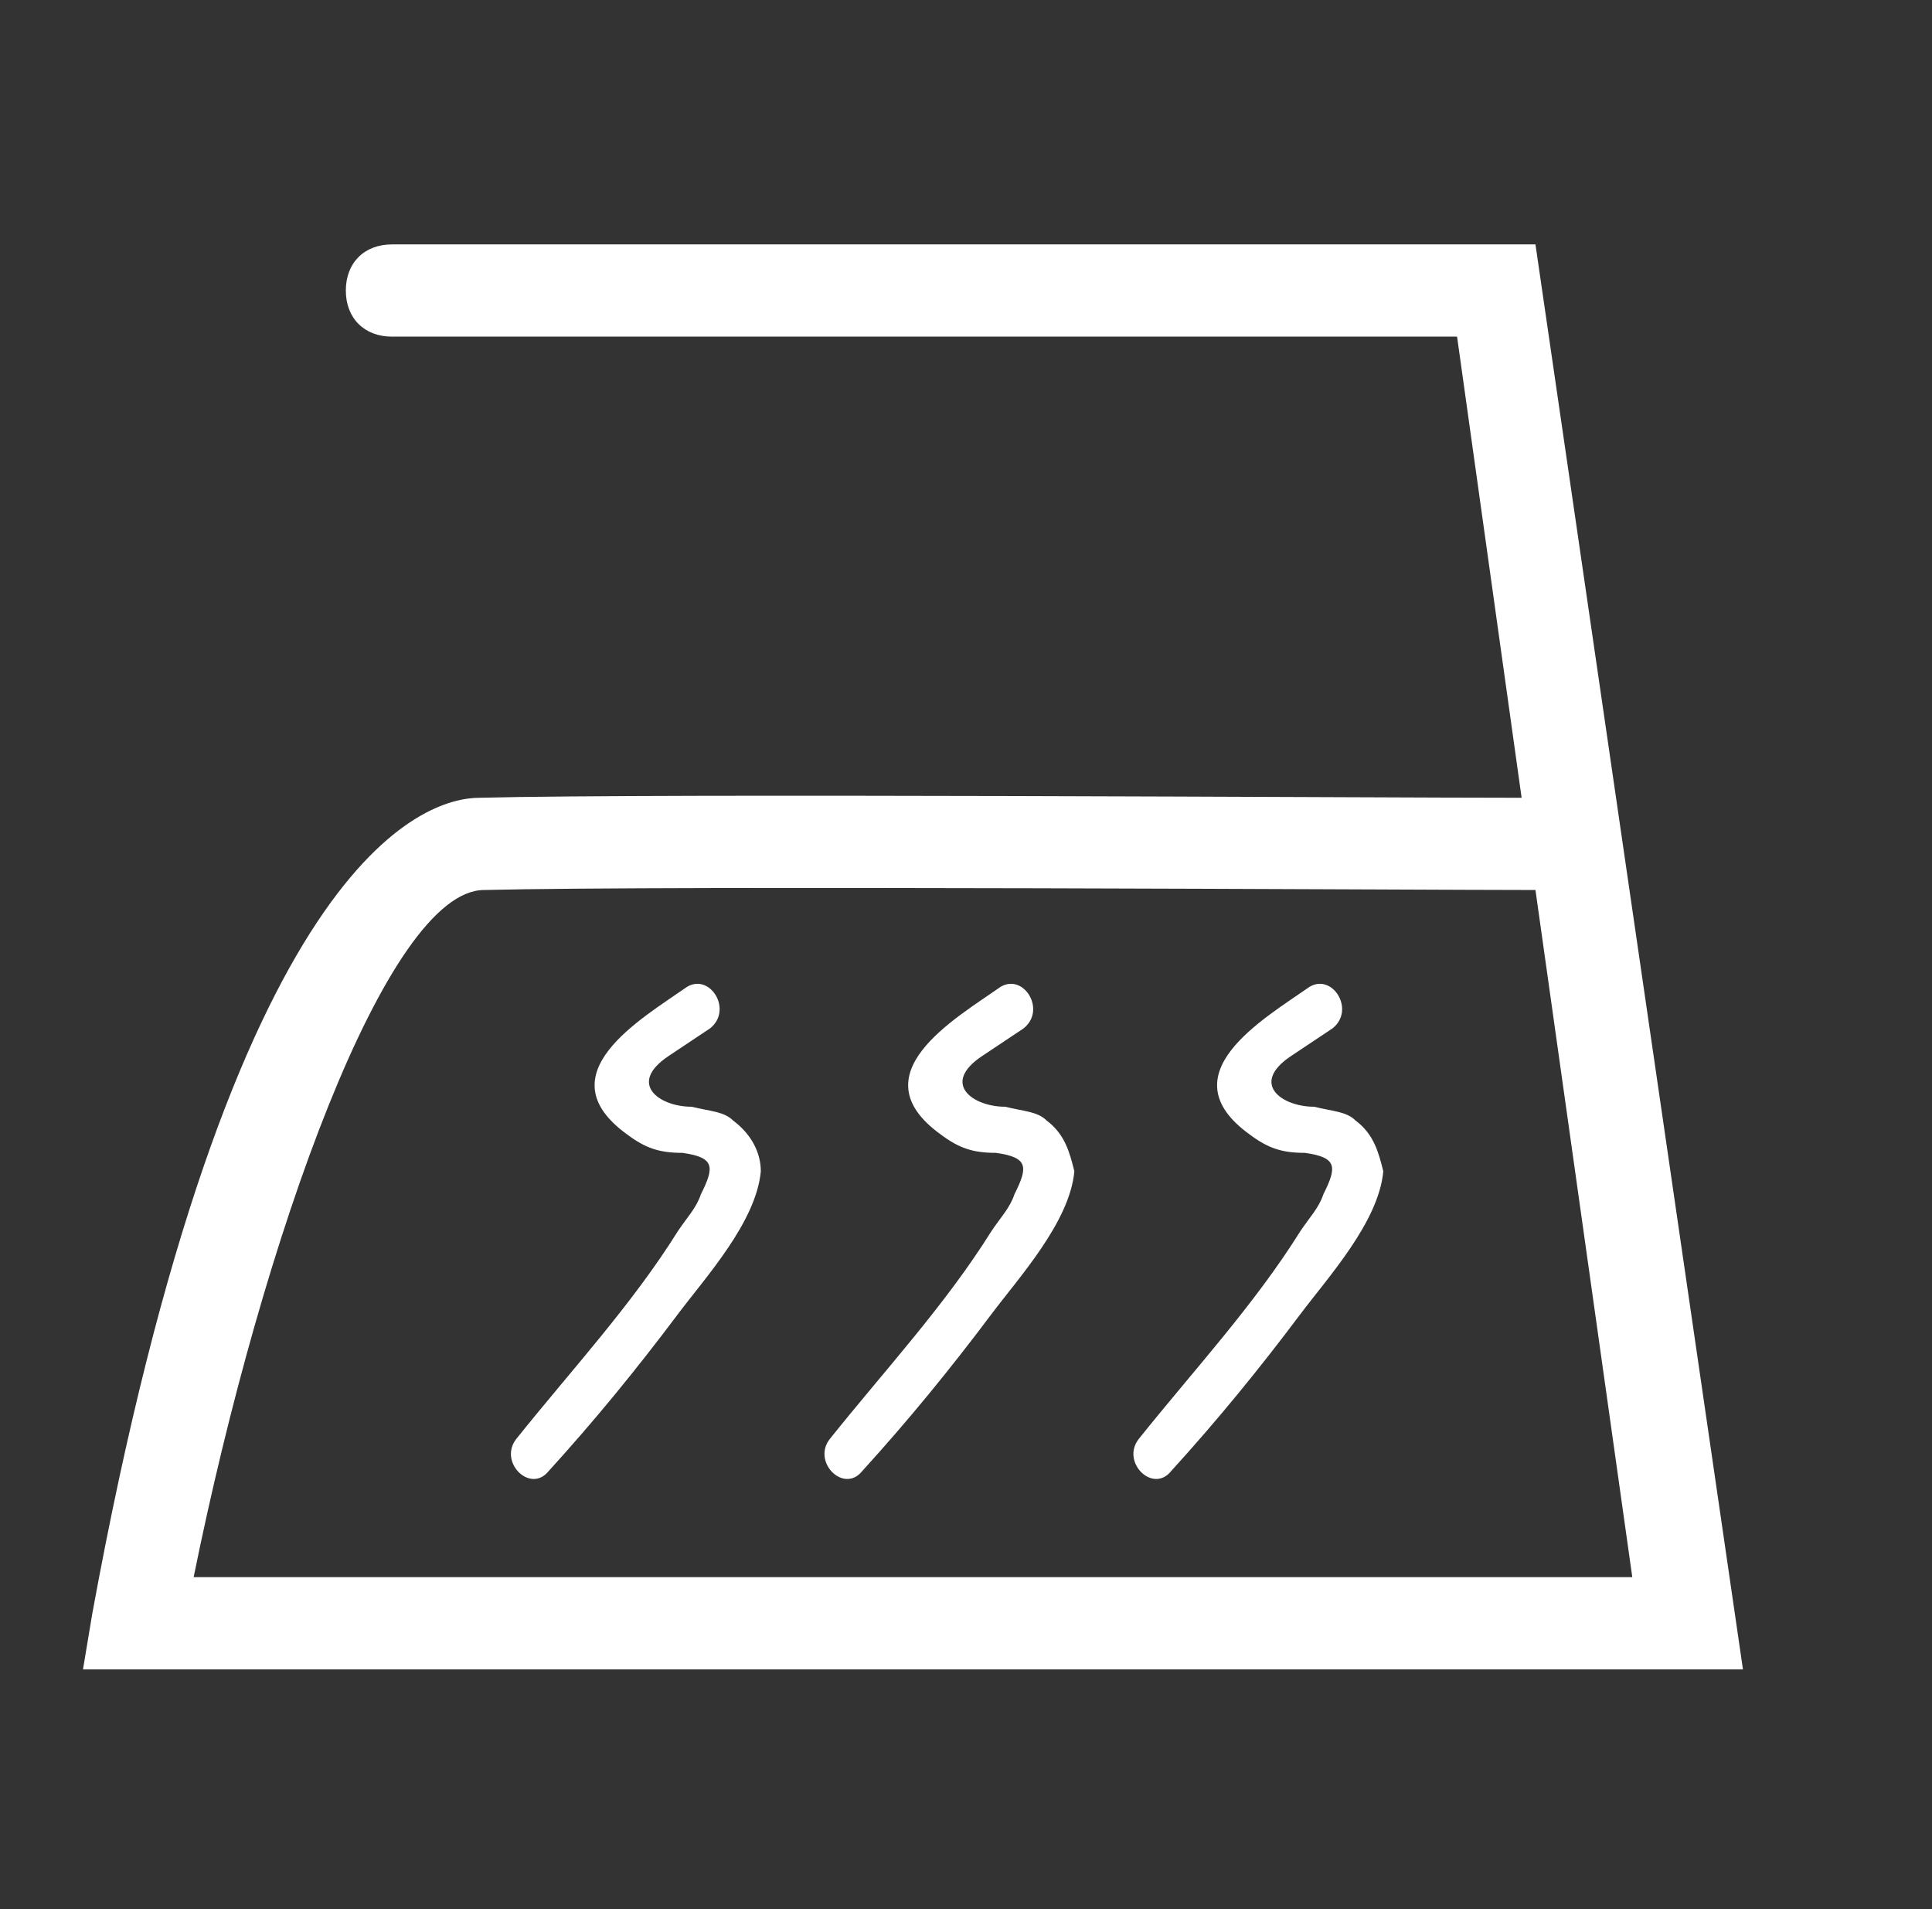 <?xml version="1.0" encoding="utf-8"?>
<!-- Generator: Adobe Illustrator 22.0.1, SVG Export Plug-In . SVG Version: 6.00 Build 0)  -->
<svg version="1.1" xmlns="http://www.w3.org/2000/svg" xmlns:xlink="http://www.w3.org/1999/xlink" x="0px" y="0px"
	 viewBox="0 0 41.9 41.4" style="enable-background:new 0 0 41.9 41.4;" xml:space="preserve">
<rect x="0" y="0" width="41.9" height="41.4" fill="#333333" stroke="none"/>
<style type="text/css">
	.st0{display:none;}
	.st1{display:inline;fill:#FFFFFF;}
	.st2{display:inline;}
	.st3{fill:#FFFFFF;}
	.st4{display:inline;fill:#25333F;}
	.st5{display:inline;fill-rule:evenodd;clip-rule:evenodd;fill:#FFFFFF;}
	.st6{display:inline;fill:#3BA2DB;}
</style>
<g id="Layer_1" class="st0">
	<path class="st1" d="M30.3-5.5H17.6h0H4.9c-1.1,0-2,0.8-2,1.9l0,0.7h29.5l0-0.7C32.3-4.6,31.4-5.5,30.3-5.5z"/>
	<path class="st1" d="M30,4.7c1,1.1,2,1.3,2.7,1.4l-0.3-7.7h-4.2c0,0,0,0,0,0C28.2-1.5,28,2.4,30,4.7z"/>
	<path class="st1" d="M2.5,6c0.7,0,1.7-0.2,2.7-1.4C7.2,2.4,7-1.5,7-1.6c0,0,0,0,0,0H2.8L2.5,6z"/>
	<path class="st1" d="M34.7,51.5L32.8,7.4c-0.9,0-2.4-0.3-3.8-1.8c-2.3-2.6-2.2-6.6-2.2-7.2h-8.7v7.1c0,0.1-0.1,0.3-0.3,0.3
		c-0.5,0-0.9-0.4-0.9-0.9v-6.4H8.4c0,0.6,0.1,4.7-2.2,7.2C4.9,7.1,3.3,7.4,2.4,7.4c0,0,0,0,0,0L0.5,51.5c0,0.9,0.7,1.7,1.6,1.8
		l9.4,0.7c0.9,0.1,1.8-0.6,1.9-1.6L16.9,13c0.1-0.9,1.4-0.9,1.4,0l3.5,39.4c0.1,0.9,0.9,1.6,1.9,1.6l9.4-0.7
		C34,53.2,34.8,52.4,34.7,51.5z"/>
</g>
<g id="Layer_2" class="st0">
	<path class="st1" d="M1.1,42c0.6,0,1.4,0.1,2.2,0.4c2.1,0.6,2.4,1.5,4.1,1.9c2,0.5,2.7-0.5,5.1-0.6c2.8-0.1,3.2,1.7,5.8,1.5
		c1.8-0.1,1.6-0.8,3.9-1.1c2.7-0.4,3.3,0.6,5.4,0.1c1.6-0.4,1.7-1.1,3.5-1.7c1-0.3,2-0.5,2.8-0.5c0.7,0,1.2-0.7,1-1.4
		c-1.1-3.3-2.8-7.2-5.3-11.2C27.7,26.4,25.8,24,24,22c-0.1-0.2-0.1-0.4-0.1-0.5v-0.6c0-0.2-0.2-0.3-0.3-0.3l-6.1,0.3l-6.1-0.3
		c-0.2,0-0.3,0.1-0.3,0.3v0.6c0,0.2,0,0.4-0.1,0.5c-1.8,2-3.7,4.4-5.5,7.3c-2.5,4.1-4.2,8-5.3,11.3C-0.1,41.2,0.4,41.9,1.1,42z"/>
	<path class="st1" d="M11.4,19.5c0.1,0.2,0.3,0.4,0.6,0.4c0.9,0,1.8,0.1,2.7,0.2c1.9,0.2,3.8,0.2,5.7,0c0.9-0.1,1.8-0.1,2.7-0.2
		c0.2,0,0.5-0.1,0.6-0.4l0.8-1.8c0.7-1.7,1.1-3.5,1.1-5.3c0-1.2-0.3-2.4-0.9-3.4c-0.3-0.5-0.5-0.9-0.8-1.4c-0.1-0.5-0.2-1-0.3-1.4
		c-0.2-1-0.5-1.9-0.9-2.8c0-0.1-0.1-0.1-0.2-0.1c-0.1,0-0.1,0.1-0.1,0.2c0.4,0.9,0.7,1.8,0.9,2.8c0.1,0.5,0.2,1,0.3,1.5
		c-1,0.9-2.1,1.9-3.2,3.1c-1.1,1.2-2,2.4-2.8,3.5c0,0-0.1,0-0.1,0c-0.8-1.1-1.7-2.3-2.8-3.5c-1.1-1.2-2.2-2.2-3.2-3.1
		c0.1-0.5,0.2-1,0.3-1.5c0.2-0.9,0.5-1.9,0.9-2.8c0-0.1,0-0.1-0.1-0.2c-0.1,0-0.1,0-0.2,0.1c-0.4,0.9-0.7,1.9-0.9,2.8
		c-0.1,0.5-0.2,0.9-0.3,1.4C11,8.1,10.7,8.6,10.4,9c-0.6,1-0.9,2.2-0.9,3.4c0,1.8,0.4,3.6,1.1,5.3L11.4,19.5z"/>
</g>
<g id="Layer_3" class="st0">
	<path class="st1" d="M14.2,43.7v-3.6v-2.8V16.5c-1.6-0.2-3.1-0.5-4.5-0.9c-0.2,0-0.4-0.1-0.5-0.1v21.7v1.9v3.7
		C9.4,42.9,9.6,43,9.8,43v-3.7c0.3,0.1,0.5,0.1,0.8,0.2v3.7c0.2,0,0.4,0.1,0.7,0.1v-3.7c0.3,0.1,0.5,0.1,0.8,0.2v3.7
		c0.2,0,0.4,0.1,0.7,0.1v-3.6c0.3,0,0.5,0.1,0.8,0.1v3.6C13.8,43.7,14,43.7,14.2,43.7z"/>
	<path class="st1" d="M24.9,51.6v-6.7v-3.5V14.2v-8c-1.9,1.4-4.5,2.3-7.4,2.3c-0.5,0-1.1,0-1.6-0.1v6.9v1v24.2v0.8v4.7V53
		c0.4,0,0.8,0,1.2,0V46c0.1,0,0.3,0,0.4,0c0.3,0,0.7,0,1,0V53c0.4,0,0.8,0,1.2-0.1v-7.1c0.5,0,1-0.1,1.4-0.2v7
		c0.4-0.1,0.8-0.1,1.2-0.2v-7c0.5-0.1,1-0.2,1.4-0.3v6.9C24.1,52,24.5,51.8,24.9,51.6z"/>
	<path class="st1" d="M8.7,3.2C8.7,3.2,8.7,3.2,8.7,3.2c0.5,1,1.6,1.5,2.7,1.3c1.7-0.3,3.9-0.6,6.1-0.6c2.1,0,4.9,0.3,6.5,0.5
		c0.9,0.1,1.8-0.4,2.3-1.2c0,0,0,0,0,0c0.2-0.5,0.6-0.9,0.9-1.3c0.3-0.3,0.3-0.7,0.1-1c-1.5-2-5.3-2.2-9.8-2.2
		c-4.4,0-8.2,0.2-9.8,2.2c-0.2,0.3-0.2,0.7,0.1,1C8.2,2.2,8.5,2.7,8.7,3.2z"/>
	<path class="st1" d="M1.7,9.5c3,2.9,7.4,5,12.5,5.6v-7C11.1,7.4,7.5,4.3,6.4,2C6.2,1.6,6.1,1.4,5.9,1.3c-3.4,1.7-5.3,5-4.4,7.8
		C1.6,9.2,1.7,9.4,1.7,9.5z"/>
	<path class="st1" d="M26.9,4.2c-0.2,0.3-0.3,0.7-0.3,1.1v8.4c2.6-1,4.9-2.4,6.7-4.1c0.1-0.1,0.1-0.3,0.2-0.4
		c0.9-2.7-0.8-5.7-3.9-7.5c-0.9,0.3-1.7,0.9-2.1,1.8C27.2,3.7,27.1,3.9,26.9,4.2z"/>
</g>
<g id="Layer_4" class="st0">
	<path class="st1" d="M15.4,8.5c0,1.7,0.9,1.3,2,1.3c1.1,0,2,0.4,2-1.3S15.4,6.7,15.4,8.5z"/>
	<path class="st1" d="M28.6,37C28.6,37,28.7,37,28.6,37C28.7,37,28.7,37,28.6,37c0.1,0.1,0.1,0.1,0.1,0.2c0,0,0,0,0,0c0,0,0,0,0,0.1
		c0,0,0,0,0,0c0,0,0,0,0,0.1c0,0,0,0,0,0c0,0,0,0,0,0c0,0,0,0,0,0c0,0,0,0,0,0c0,0,0,0,0,0c0,0,0,0,0,0c0,0,0,0,0,0c0,0,0,0,0,0
		c0,0,0,0,0,0c0,0,0,0,0,0c0,0,0,0,0,0c0,0,0,0,0,0c0,0,0,0,0,0c0,0,0,0,0,0c0,0,0,0,0,0c0,0,0,0,0,0c0,0,0,0,0,0c0,0,0,0,0,0
		c0,0,0,0,0,0c0,0,0,0,0,0c0,0,0,0,0,0c0,0,0,0,0,0c0,0,0,0,0,0c0,0,0.1,0.1,0.1,0.1c0,0,0,0,0,0c0,0,0,0,0,0c0,0,0,0,0,0
		c0,0,0,0,0,0c0,0,0,0,0,0c0,0,0,0,0,0c0,0,0,0,0,0c0,0,0,0,0,0c0,0,0,0,0,0c0,0,0,0,0,0c0,0,0,0,0,0c0,0,0,0,0,0c0,0,0,0,0,0
		c0,0,0,0,0,0c0,0,0,0,0,0c0,0,0,0,0,0c0,0,0,0,0,0c0,0,0,0,0,0c0,0,0,0,0,0c0,0,0,0,0,0c0,0,0,0,0,0c0,0,0,0,0,0c0,0,0,0,0,0
		c0,0,0,0,0,0c0,0,0,0,0,0c0,0,0,0,0,0c0,0,0,0,0,0c0,0,0,0,0,0c0,0,0.1,0,0.1,0c1-0.1,2.1-1,2.8-2.3c0,0,0-0.1,0.1-0.1
		c0.2-0.3,0.3-0.6,0.4-1c0-0.1,0.1-0.3,0.1-0.4c0.2-0.6,0.3-1.2,0.2-1.8c0-0.1,0-0.2,0-0.3c0-0.2,0-0.4-0.1-0.7c0,0,0,0,0,0
		c-0.3-1.4-1.2-2.4-2-3.1c-1.7-1.5-4.9-3.3-14.8-3.3c-9.9,0-13.1,1.8-14.8,3.3c-0.8,0.7-1.7,1.7-2,3.1c0,0,0,0,0,0
		c0,0.2-0.1,0.4-0.1,0.7c0,0.1,0,0.2,0,0.3c0,0.6,0.1,1.2,0.2,1.8c0,0.1,0.1,0.3,0.1,0.4c0.1,0.3,0.3,0.7,0.4,1c0,0,0,0.1,0.1,0.1
		c0.7,1.3,1.8,2.3,2.8,2.3c0,0,0.1,0,0.1,0c0,0,0,0,0,0c0,0,0,0,0,0c0,0,0,0,0,0c0,0,0,0,0,0c0,0,0,0,0,0c0,0,0,0,0,0c0,0,0,0,0,0
		c0,0,0,0,0,0c0,0,0,0,0,0c0,0,0,0,0,0c0,0,0,0,0,0c0,0,0,0,0,0c0,0,0,0,0,0c0,0,0,0,0,0c0,0,0,0,0,0c0,0,0,0,0,0c0,0,0,0,0,0
		c0,0,0,0,0,0c0,0,0,0,0,0c0,0,0,0,0,0c0,0,0,0,0,0c0,0,0,0,0.1,0c0,0,0,0,0,0c0,0,0,0,0.1,0c0,0,0,0,0,0c0.2-0.1,0.3-0.2,0.4-0.4
		c0,0,0,0,0,0c0,0,0,0,0.1-0.1c0,0,0,0,0,0c0,0,0,0,0.1-0.1c0,0,0,0,0,0c0,0,0,0,0.1-0.1c0,0,0,0,0,0c0,0,0,0,0.1-0.1c0,0,0,0,0,0
		c0,0,0,0,0.1-0.1c0,0,0,0,0,0c0.2-0.2,0.4-0.5,0.7-0.8c0,0,0,0,0,0c0,0,0-0.1,0.1-0.1c0,0,0,0,0,0c0,0,0,0,0.1-0.1c0,0,0,0,0,0
		c0,0,0,0,0.1-0.1c0,0,0,0,0,0c0,0,0,0,0.1-0.1c0,0,0,0,0,0c0,0,0,0,0-0.1c0,0,0,0,0,0c0,0,0,0,0-0.1c0,0,0,0,0,0c0,0,0,0,0-0.1
		c0,0,0,0,0,0c0,0,0,0,0-0.1c0,0,0,0,0,0c0,0,0,0,0-0.1c0,0,0,0,0-0.1c0,0,0,0,0-0.1c0,0,0,0,0-0.1c0,0,0,0,0-0.1c0,0,0,0,0-0.1
		c0,0,0,0,0-0.1c0,0,0,0,0.1-0.1c0,0,0,0,0.1-0.1c0,0,0,0,0.1-0.1c0,0,0,0,0.1-0.1c0,0,0,0,0.1-0.1c0,0,0,0,0.1-0.1c0,0,0,0,0.1-0.1
		c0,0,0,0,0.1-0.1c0,0,0,0,0.1-0.1c0,0,0,0,0.1-0.1c0,0,0,0,0.1-0.1c0,0,0,0,0.1-0.1c0,0,0,0,0.1-0.1c0,0,0,0,0.1-0.1
		c0,0,0,0,0.1-0.1c0,0,0,0,0.1-0.1c0,0,0,0,0.1-0.1c0,0,0,0,0.1-0.1c0,0,0,0,0.1-0.1c0,0,0,0,0.1-0.1c0,0,0,0,0.1-0.1c0,0,0,0,0.1,0
		c0,0,0.1,0,0.1-0.1c0,0,0,0,0.1,0c0,0,0.1,0,0.1-0.1c0,0,0,0,0.1,0c0,0,0.1,0,0.1-0.1c0,0,0,0,0.1,0c0,0,0.1,0,0.1-0.1
		c0,0,0,0,0.1,0c0,0,0.1,0,0.1-0.1c0,0,0,0,0.1,0c0,0,0.1,0,0.1-0.1c0,0,0,0,0.1,0c0,0,0.1-0.1,0.1-0.1c0,0,0,0,0,0
		c0.7-0.4,1.3-0.7,2-0.9c0.1,0,0.2-0.1,0.3-0.1c0.2-0.1,0.4-0.1,0.5-0.2c0.2-0.1,0.4-0.1,0.5-0.2c0.1,0,0.2-0.1,0.3-0.1
		c1.6-0.4,3-0.4,3.7-0.4c0,0,0.1,0,0.1,0c0,0,0,0,0,0c0,0,0.1,0,0.1,0c0,0,0,0,0.1,0c0,0,0.1,0,0.1,0c0,0,0,0,0.1,0c0,0,0.1,0,0.1,0
		c0,0,0,0,0.1,0c0,0,0.1,0,0.1,0c0,0,0.1,0,0.1,0c0,0,0.1,0,0.1,0c0,0,0.1,0,0.1,0c0,0,0.1,0,0.1,0c0,0,0.1,0,0.1,0c0,0,0.1,0,0.1,0
		c0,0,0.1,0,0.1,0c0,0,0.1,0,0.1,0c0,0,0.1,0,0.1,0c0,0,0.1,0,0.1,0c0,0,0,0,0.1,0c0.1,0,0.1,0,0.2,0c0,0,0,0,0,0c0.1,0,0.1,0,0.2,0
		c0,0,0,0,0.1,0c0.1,0,0.1,0,0.2,0c0,0,0.1,0,0.1,0c0,0,0.1,0,0.1,0c0,0,0.1,0,0.1,0c0,0,0.1,0,0.1,0c0,0,0.1,0,0.1,0
		c0,0,0.1,0,0.1,0c0,0,0.1,0,0.1,0c0,0,0.1,0,0.1,0c0,0,0.1,0,0.1,0c0,0,0.1,0,0.1,0c0,0,0.1,0,0.1,0c0,0,0.1,0,0.1,0
		c0,0,0.1,0,0.1,0c0,0,0.1,0,0.1,0c0,0,0.1,0,0.1,0c0,0,0.1,0,0.1,0c0,0,0.1,0,0.1,0c0,0,0.1,0,0.1,0c0,0,0.1,0,0.1,0
		c0,0,0.1,0,0.1,0c0,0,0.1,0,0.1,0c0,0,0.1,0,0.1,0.1c0,0,0.1,0,0.1,0c0.1,0,0.1,0,0.2,0.1c0,0,0.1,0,0.1,0c0.1,0,0.1,0,0.2,0.1
		c0,0,0.1,0,0.1,0.1c0.1,0,0.1,0,0.2,0.1c0,0,0.1,0,0.1,0.1c0.1,0,0.1,0,0.2,0.1c0,0,0.1,0,0.1,0.1c0.1,0,0.1,0.1,0.2,0.1
		c0,0,0.1,0,0.1,0.1c0.1,0,0.1,0.1,0.2,0.1c0,0,0.1,0,0.1,0.1c0.1,0,0.1,0.1,0.2,0.1c0,0,0.1,0,0.1,0.1c0.1,0.1,0.2,0.1,0.3,0.2
		c0,0,0,0,0,0c0,0,0,0,0,0c0,0,0.1,0.1,0.1,0.1c0,0,0,0,0.1,0c0,0,0.1,0,0.1,0.1c0,0,0,0,0.1,0c0,0,0.1,0,0.1,0.1c0,0,0,0,0.1,0
		c0,0,0.1,0,0.1,0.1c0,0,0,0,0.1,0c0,0,0.1,0,0.1,0.1c0,0,0,0,0.1,0c0,0,0.1,0,0.1,0.1c0,0,0,0,0.1,0.1c0,0,0,0,0.1,0.1
		c0,0,0,0,0.1,0.1c0,0,0,0,0.1,0.1c0,0,0,0,0.1,0.1c0,0,0,0,0.1,0.1c0,0,0,0,0.1,0.1c0,0,0,0,0.1,0.1c0,0,0,0,0.1,0.1
		c0,0,0,0,0.1,0.1c0,0,0,0,0.1,0.1c0,0,0,0,0.1,0.1c0,0,0,0,0.1,0.1c0,0,0,0,0.1,0.1c0,0,0,0,0.1,0.1c0,0,0,0,0.1,0.1
		c0,0,0,0,0.1,0.1c0,0,0,0,0.1,0.1c0,0,0,0,0.1,0.1c0,0,0,0,0.1,0.1c0,0,0,0,0.1,0.1c0,0,0,0,0.1,0.1c0,0,0,0,0,0.1c0,0,0,0,0.1,0.1
		c0,0,0,0,0,0.1c0,0,0,0,0.1,0.1c0,0,0,0,0,0c0,0,0,0,0.1,0.1c0,0,0,0,0,0c0,0,0,0,0,0.1c0,0,0,0,0,0c0,0,0,0,0,0.1c0,0,0,0,0,0
		c0,0,0,0,0,0.1c0,0,0,0,0,0c0,0,0,0,0,0.1c0,0,0,0,0,0c0,0,0,0,0,0.1c0,0,0,0,0,0c0,0,0,0,0,0.1c0,0,0,0,0,0c0,0,0,0,0,0.1
		c0,0,0,0,0,0c0,0,0,0,0,0.1c0,0,0,0,0,0c0,0,0,0,0,0.1c0,0,0,0,0,0c0,0,0,0,0.1,0.1c0,0,0,0,0,0c0,0,0,0.1,0.1,0.1c0,0,0,0,0,0
		C28.5,36.8,28.6,36.9,28.6,37C28.6,36.9,28.6,36.9,28.6,37z"/>
	<path class="st1" d="M21.3,8.8c-0.1,0-0.2,0-0.2,0c-0.4,0-0.6,0.5-0.2,0.8c0,0,0,0,0,0c0.4,0.3,0.8,0.7,1.2,1.1
		c0.2,0.2,0.4,0.4,0.5,0.6c0.2,0.2,0.3,0.5,0.5,0.7c0.3,0.5,0.6,1,0.9,1.5c0.3,0.5,0.5,1.1,0.7,1.6c0.4,1.1,0.7,2.2,1,3.3
		c0.2,1.1,0.4,2.1,0.5,2.9c0.1,0.9,0.1,1.6,0.1,2.1c0,0.2,0,0.4,0,0.6c0,0.1,0,0.2,0,0.2s0-0.1,0-0.2c0-0.1,0-0.3,0-0.6
		c0-0.5-0.1-1.2-0.3-2c-0.1-0.8-0.4-1.8-0.7-2.8c-0.3-1-0.7-2.1-1.2-3.1c-0.2-0.5-0.5-1-0.8-1.5c-0.3-0.5-0.6-1-0.9-1.4
		c-0.2-0.2-0.3-0.4-0.5-0.6c-0.2-0.2-0.3-0.4-0.5-0.6c-0.4-0.3-0.7-0.6-1.1-0.9c0,0,0,0,0,0c-0.2-0.2-0.5-0.2-0.8,0
		c-0.2,0.1-0.5,0.2-0.8,0.2c-0.2,0-0.3,0-0.5,0c-0.2,0-0.4,0-0.5,0c-0.2,0-0.4,0-0.5,0c-0.7,0-1.1-0.1-1.4-0.2
		c-0.3-0.1-0.5-0.1-0.8,0c0,0,0,0,0,0c-0.2,0.1-0.4,0.2-0.6,0.4c-0.2,0.1-0.4,0.3-0.6,0.5c-0.4,0.3-0.7,0.7-1.1,1.2
		c-0.2,0.2-0.3,0.4-0.5,0.7c-0.2,0.2-0.3,0.5-0.5,0.7c-0.1,0.3-0.3,0.5-0.4,0.8c-0.1,0.3-0.3,0.5-0.4,0.8c-0.2,0.5-0.5,1.1-0.7,1.6
		c-0.2,0.5-0.4,1.1-0.5,1.6c-0.3,1.1-0.5,2.1-0.6,2.9c-0.1,0.4-0.1,0.8-0.1,1.2c0,0.4,0,0.7-0.1,0.9c0,0.3,0,0.5,0,0.6
		c0,0.1,0,0.2,0,0.2s0-0.1,0-0.2c0-0.1,0-0.3,0-0.6c0-0.3,0-0.6,0-0.9c0-0.4,0-0.8,0-1.2c0.1-0.9,0.2-1.9,0.4-3
		c0.1-0.5,0.2-1.1,0.4-1.7c0.2-0.6,0.3-1.1,0.5-1.7c0.1-0.3,0.2-0.6,0.3-0.8c0.1-0.3,0.2-0.6,0.4-0.8c0.1-0.3,0.3-0.5,0.4-0.8
		c0.2-0.3,0.3-0.5,0.5-0.8c0.3-0.5,0.7-0.9,1.1-1.3c0.2-0.2,0.4-0.4,0.6-0.6c0.2-0.2,0.4-0.3,0.6-0.5c0.1-0.1,0.2-0.1,0.3-0.2
		c0,0,0.1,0,0.1-0.1c0.2-0.1,0.2-0.4-0.1-0.5c0,0,0,0,0,0c-0.1,0-0.1,0-0.2,0C6.3,9.9,0.4,15.5,0.4,26.2c0,1.2,0.1,2.2,0.2,3
		c0.4-0.5,0.8-1,1.4-1.5c1.9-1.7,5.4-3.6,15.6-3.6c10.2,0,13.7,1.9,15.6,3.6c0.5,0.5,1,1,1.4,1.5c0.1-0.8,0.2-1.8,0.2-3
		C34.6,15.7,28.9,10.1,21.3,8.8z"/>
</g>
<g id="Layer_5" class="st0">
	<path class="st1" d="M2.7,45.2c0,0.1,0,0.3,0.1,0.3c3,2.4,5.9,4.8,8.9,7.3c0.5,0.4,1.1,0.5,1.7,0.2l3.5-1.8
		c0.2-0.1,0.2-0.3,0.1-0.5l-3.4-4.7c0-0.1-0.1-0.1-0.1-0.2v-1.6V21.3v-1.6c0-0.1,0-0.2,0-0.2l3.8-9.4L11.5-4.3
		c-0.1-0.2-0.2-0.2-0.4-0.2L2.8-2C2.7-2,2.7-1.8,2.7-1.7C4.8,2.5,5.4,6.1,5.6,8.4C6,12.6,5.2,14.8,5,15.4c-0.7,1.8-1.6,3.1-2.3,3.9
		c0,0-0.1,0.1,0,0.2c0.8,4.6,1.3,10.1,1,16.4C3.5,39.2,3.1,42.3,2.7,45.2z M4.7,37.6c0.1-0.2,0.3-0.4,0.6-0.3l4.5,1.4
		c0.2,0.1,0.4,0.3,0.3,0.6c-0.1,0.2-0.2,0.3-0.4,0.3c0,0-0.1,0-0.1,0L5,38.2C4.8,38.1,4.7,37.8,4.7,37.6z"/>
	<path class="st1" d="M32.7,19.3c-0.7-0.8-1.7-2.1-2.3-3.9c-0.2-0.6-1-2.9-0.6-7.1c0.2-2.2,0.8-5.9,2.9-10.1c0.1-0.1,0-0.2-0.1-0.3
		l-8.2-2.5c-0.2-0.1-0.3,0-0.4,0.2l-9.7,23.9c0,0.1,0,0.2,0,0.2v25.8v0c0,0.1,0,0.2,0.1,0.3l3,4.2c0.4,0.5,0.8,0.9,1.4,1.2l3.5,1.8
		c0.5,0.3,1.2,0.2,1.7-0.2c3-2.4,5.9-4.8,8.9-7.3c0.1-0.1,0.2-0.2,0.1-0.3c-0.5-2.8-0.8-5.9-1-9.3c-0.3-6.3,0.2-11.8,1-16.4
		C32.7,19.4,32.7,19.4,32.7,19.3z M16.9,39.9c-0.7,0-1.4-0.6-1.4-1.4s0.6-1.4,1.4-1.4s1.4,0.6,1.4,1.4S17.6,39.9,16.9,39.9z
		 M16.9,32.6c-0.7,0-1.4-0.6-1.4-1.4c0-0.7,0.6-1.4,1.4-1.4s1.4,0.6,1.4,1.4C18.3,31.9,17.6,32.6,16.9,32.6z M16.9,25.2
		c-0.7,0-1.4-0.6-1.4-1.4c0-0.7,0.6-1.4,1.4-1.4s1.4,0.6,1.4,1.4C18.3,24.6,17.6,25.2,16.9,25.2z M30.3,38.2l-4.5,1.4
		c0,0-0.1,0-0.1,0c-0.2,0-0.4-0.1-0.4-0.3c-0.1-0.2,0.1-0.5,0.3-0.6l4.5-1.4c0.2-0.1,0.5,0.1,0.6,0.3C30.7,37.8,30.6,38.1,30.3,38.2
		z"/>
</g>
<g id="Layer_6" class="st0">
	<path class="st1" d="M22-4.5h-8.3c-1.1,0-1.9,1-1.8,2.1c0.2,1.9,0.9,3.9,1.7,5.8c0.3,0.7,0.9,1.1,1.7,1.1h5.1
		c0.7,0,1.4-0.4,1.7-1.1c0.8-1.9,1.5-3.9,1.7-5.8C24-3.5,23.1-4.5,22-4.5z"/>
	<path class="st1" d="M23.1,44.1L22,30.7c0-0.2-0.2-0.3-0.4-0.3H18c-0.5,0-1-0.4-1-1V28c0-0.5,0.4-1,1-1h3.2c0.2,0,0.4-0.2,0.4-0.4
		L20,7.1c0-0.5-0.4-0.8-0.9-0.8h-1.2h-1.2c-0.5,0-0.9,0.4-0.9,0.8l-3.1,37c-0.1,1,0.1,2,0.6,2.9l3.8,5.5c0.3,0.7,1.3,0.7,1.6,0
		l3.8-5.5C22.9,46.1,23.1,45.1,23.1,44.1z"/>
	<path class="st1" d="M23.1,28c0-0.2-0.2-0.4-0.4-0.4H18c-0.2,0-0.4,0.2-0.4,0.4v1.3c0,0.2,0.2,0.4,0.4,0.4h4.6
		c0.2,0,0.4-0.2,0.4-0.4V28z"/>
</g>
<g id="Layer_7" class="st0">
	<path class="st1" d="M0.9,38.8l4.8,0.7c0.3,0.1,0.7-0.2,0.7-0.6c0.2-4.1,0.8-8.5,1.8-13.2c0.3-1.2,0.6-2.4,0.9-3.6c0,0,0,0,0,0
		L7.5,7c0-0.1-0.2-0.2-0.3,0c-1.8,4.1-3.8,9.3-5.1,15.6c-1.3,6-1.7,11.3-1.7,15.6C0.4,38.5,0.6,38.8,0.9,38.8z"/>
	<path class="st1" d="M0.8,40.7c1.4,0.2,3.5,0.5,4.8,0.7c0.3,0,0.5-0.2,0.5-0.5v-0.6c0-0.2-0.2-0.4-0.4-0.5
		c-1.4-0.2-3.5-0.5-4.8-0.7c-0.3,0-0.5,0.2-0.5,0.5v0.6C0.4,40.5,0.6,40.6,0.8,40.7z"/>
	<path class="st1" d="M43.1,39.6c0-0.3-0.3-0.5-0.5-0.5c-1.4,0.2-3.4,0.5-4.8,0.7c-0.2,0-0.4,0.2-0.4,0.5v0.6c0,0.3,0.3,0.5,0.5,0.5
		c1.4-0.2,3.4-0.5,4.8-0.7c0.2,0,0.4-0.2,0.4-0.5V39.6z"/>
	<path class="st1" d="M34.4,22.2c0.3,1.2,0.6,2.3,0.9,3.6c1,4.7,1.6,9.1,1.8,13.2c0,0.3,0.3,0.6,0.7,0.6l4.8-0.7
		c0.3,0,0.5-0.3,0.5-0.6c0-4.3-0.4-9.6-1.7-15.6c-1.3-6.3-3.3-11.5-5.1-15.6c-0.1-0.1-0.2-0.1-0.3,0L34.4,22.2
		C34.4,22.2,34.4,22.2,34.4,22.2z"/>
	<path class="st1" d="M14,37.8h7.7h7.7c1.6,0,2.9-1.2,3.1-2.8l2.6-28c0-0.5-0.3-0.9-0.7-1l-7-1.4c-0.3,2.9-11.2,2.9-11.5,0L9,6
		C8.6,6.1,8.3,6.5,8.3,7l2.6,28C11.1,36.6,12.4,37.8,14,37.8z"/>
</g>
<g id="Layer_8" class="st0">
	<path class="st1" d="M40.6,19.6c2.9-0.3,5.8-1.9,5.4-4.8l-1.8-7.5c-0.2-1.8-1.2-3.5-2.6-4.6c-1-0.8-2.1-1.2-3.3-1.4l-6.3-1
		c-0.7,1.7-4.6,2.6-8.6,2.6c-3.9,0-7.9-0.9-8.6-2.6l-6.3,1C7.3,1.4,6.1,1.9,5.2,2.7C3.7,3.8,2.8,5.5,2.6,7.3l-1.8,7.5
		c-0.4,2.9,2.6,4.5,5.4,4.8c1.4,0.1,1,0.3,1.9-1.2l1.1-1.5c0.1-0.1,0.2-0.1,0.2,0.1l0.5,4.9c0.6,5.6,0.7,11.2,0.3,16.8l-0.3,4.2
		c-0.1,1.1,0.8,2,1.8,2l4.7,0.2c2.3,0.1,4.6,0.1,6.9,0.1c2.3,0,4.6,0,6.9-0.1l4.7-0.2c1.1,0,1.9-1,1.8-2l-0.3-4.2
		c-0.4-5.6-0.3-11.2,0.3-16.8l0.5-4.9c0-0.1,0.2-0.2,0.2-0.1l1.1,1.5C39.6,19.9,39.2,19.7,40.6,19.6z"/>
</g>
<g id="Layer_9" class="st0">
	<path class="st1" d="M7.1,28.3l1.8-9.6C9,18,9.1,17.4,9,16.7L8.3,9.3l1.6,8.6C9.9,18,9.9,18,10,18h7.5h0.8c0.1,0,0.1-0.1,0.1-0.1
		c-0.3-1.1-0.7-2.2-1.2-3.2c-0.8-1.3-1.5-1.9-2.4-2.6c-0.5-0.4-1.2-0.9-1.9-1.6c-1-1-4.2-4.8-4-9.3c0-0.7,0.1-2,0.8-3.2
		c-0.5,0.3-1,0.6-1.5,1L6.9,0.1C6,0.8,5.4,1.8,5.2,2.9l-4,22.5C1,26,1.3,26.6,1.9,26.9l4,2C6.4,29.2,7,28.9,7.1,28.3z"/>
	<path class="st1" d="M29.8,2.9c-0.2-1.1-0.8-2.1-1.7-2.8L26.7-1c-0.4-0.4-0.9-0.7-1.4-1c0.4,0.7,0.8,1.7,0.8,3.1
		c0.2,3.9-2.1,7.2-3.6,9.3c-0.7,0.9-1.3,1.7-1.4,1.9c-0.1,0.1-0.3,0.3-0.4,0.4c0,0,0,0.1,0,0.1c0.5,1.4,0.6,3.1,0.3,5
		c0,0.1,0,0.1,0.1,0.1H25c0.1,0,0.1,0,0.1-0.1l1.6-8.6L26,16.7c-0.1,0.7,0,1.3,0.1,2l1.8,9.6c0.1,0.6,0.7,0.9,1.2,0.6l4-2
		c0.6-0.3,0.9-0.9,0.8-1.5L29.8,2.9z"/>
	<path class="st1" d="M25.1,19.7v-1.2c0-0.1-0.1-0.1-0.1-0.1h-8.6c-0.1,0-0.1,0.1-0.1,0.1v1.2c0,0.1,0.1,0.1,0.1,0.1h8.6
		C25,19.9,25.1,19.8,25.1,19.7z"/>
	<path class="st1" d="M10,18.4c-0.1,0-0.1,0.1-0.1,0.1v1.2c0,0.1,0.1,0.1,0.1,0.1h3.6c0.1,0,0.1-0.1,0.1-0.1v-1.2
		c0-0.1-0.1-0.1-0.1-0.1H10z"/>
	<path class="st1" d="M26.1,25.2l-1-4.9c0-0.1-0.1-0.1-0.1-0.1h-4.6c-0.1,0-0.1,0.1-0.1,0.1c0.7,4.9,1.2,9.9,1.5,14.8
		c0.3,5.5,0.4,11.1,0.3,16.6c0,0.2,0.1,0.4,0.3,0.4c0.9,0,1.9,0,3-0.1c1.1-0.1,2-0.2,2.9-0.4c0.2,0,0.3-0.2,0.3-0.4
		c-0.3-5-0.7-9.9-1-14.9C27.4,32.7,26.9,28.9,26.1,25.2z"/>
	<path class="st1" d="M19.7,20.4c0-0.1-0.1-0.1-0.2-0.1h-1.9c-0.1,0-0.1,0.1-0.1,0.1V31h-1.3v3.2h-2.5V20.4c0-0.1-0.1-0.1-0.1-0.1
		H10c-0.1,0-0.1,0-0.1,0.1l-1,4.9c-0.8,3.7-1.3,7.5-1.5,11.3l-1,15.4c0,0.2,0.1,0.3,0.3,0.4c2.7,0.5,5.8,0.8,9.2,0.9
		c1.9,0,3.7,0,5.4-0.2c0.2,0,0.3-0.1,0.3-0.3c0.7-8.3,0-13.7-0.3-17.3C21,30.6,19.8,21.6,19.7,20.4z"/>
	<path class="st1" d="M16.3,20.3c-0.1,0-0.1,0.1-0.1,0.1v10h0.7v-10c0-0.1-0.1-0.1-0.1-0.1H16.3z"/>
	<path class="st1" d="M14.4,18.4c-0.1,0-0.1,0.1-0.1,0.1v15.1h1.3V18.5c0-0.1-0.1-0.1-0.1-0.1H14.4z"/>
	<path class="st1" d="M11.9-3.6c-0.4,0.2-0.7,0.4-1,0.7c-0.1,0.1-0.1,0.1-0.2,0.2c-1,1.2-1.1,3-1.1,3.8c-0.2,4.5,3.2,8.2,3.9,8.9
		c0.7,0.7,1.2,1.2,1.8,1.6c0.9,0.7,1.7,1.4,2.5,2.8c0.6,1.1,1.1,2.3,1.3,3.5c0,0.1,0.1,0.1,0.1,0.1h1.1c0.1,0,0.1,0,0.1-0.1
		c0.4-2.2,0.2-4.1-0.5-5.5c-0.1-0.2-0.3-0.5-0.5-0.9c-0.3-0.5-0.7-1.2-1.3-2.3c-0.3-0.5-0.6-1-0.8-1.5c-0.6-0.9-1.3-2.1-1.8-3.6
		c-1.2-3.3-1.2-6.7-1-8.5C13.5-4.1,12.7-3.9,11.9-3.6z"/>
	<path class="st1" d="M25.5,1.1c-0.1-1.4-0.5-3.1-1.1-3.8l0,0C24-3,23.7-3.3,23.2-3.5c-0.8-0.4-1.7-0.6-2.6-0.8
		c0.2,1.7,0.2,5.2-1,8.5c-0.5,1.4-1.2,2.6-1.8,3.5c0,0,0,0.1,0,0.1c0.2,0.4,0.4,0.7,0.6,1.1c0.6,1.1,1,1.8,1.3,2.3
		c0.2,0.3,0.4,0.7,0.5,0.9c0,0.1,0.1,0.1,0.1,0c0.1-0.1,0.1-0.1,0.2-0.2c0.1-0.2,0.7-0.9,1.4-1.8C23.5,8,25.6,4.9,25.5,1.1z"/>
	<path class="st1" d="M20.1-2.6c0-0.7,0-1.3-0.1-1.6l0-0.1c-0.7-0.1-1.6-0.2-2.6-0.2c-0.9,0-1.7,0.1-2.4,0.1l0,0.1
		c0,0.4-0.1,0.9-0.1,1.7c0.7-0.1,1.6-0.2,2.6-0.2C18.5-2.8,19.4-2.7,20.1-2.6z"/>
</g>
<g id="Layer_10" class="st0">
	<path class="st1" d="M29.3,4.2c0.2,0.1,0.3-0.1,0.2-0.3l-3.6-3.7c0,0-0.1,0-0.1,0l-4.5,20.8c-0.1,0.4,0.5,0.6,0.6,0.2l7.4-14.1
		c0.3-0.6,0.2-1.4-0.2-1.9l-1.8-2c0,0,0-0.1,0,0L29.3,4.2z"/>
	<path class="st1" d="M14.2,5.3c-0.5,0.5-0.6,1.3-0.2,1.9l6.9,13.1l0.5-2.3L17.5,0.3c0-0.1-0.1-0.1-0.1,0l-3.6,3.7
		c-0.1,0.1,0,0.4,0.2,0.3l2-1c0,0,0.1,0,0,0L14.2,5.3z"/>
	<path class="st1" d="M18.8,2.6c0.8-0.1,1.7-0.1,2.6-0.1c1.1,0,2.2,0.1,3.2,0.2c0.1,0,0.2-0.1,0.2-0.2l0.5-2.2c0-0.1,0-0.2-0.2-0.2
		C24,0,22.7-0.1,21.3-0.1c-1.1,0-2.2,0.1-3.1,0.2c-0.1,0-0.2,0.1-0.2,0.2l0.5,2.2C18.6,2.6,18.7,2.6,18.8,2.6z"/>
	<path class="st1" d="M11.1,17.6c0.1-0.4,0.6-0.4,0.7,0l0,0c0.4,7,0.1,14-1.1,20.8l-0.8,3.6c-0.1,0.9,0.4,1.7,1.3,1.9
		c0.4,0.1,0.8,0.2,1.3,0.3c3.6,0.8,7.4,1.1,11.1,0.9c-0.5-0.4-1-0.8-1.4-1.4c-0.9-1.2-1.2-2.5-1.3-3.3l0,0V21.7c0,0,0-0.1-0.1-0.1
		L13.4,7.5c-0.4-0.8-0.3-1.9,0.3-2.6l0,0c-0.3,0-0.5-0.2-0.6-0.5c-0.1-0.3-0.1-0.6,0.2-0.9l0.4-0.4L9.1,4.7C8.2,5,7.5,5.6,7.1,6.4
		c-1.3,2.6-2.2,5.5-2.5,8.4l-3,29.8l4.7,0.7L11.1,17.6z"/>
	<path class="st1" d="M36.2,6.4c-0.4-0.8-1.1-1.4-1.9-1.7l-4.6-1.6L30,3.5c0.2,0.2,0.3,0.6,0.2,0.9c-0.1,0.3-0.3,0.4-0.6,0.5l0,0
		c0.6,0.7,0.8,1.7,0.3,2.6l-7.4,14.1c-0.2,0.3-0.5,0.5-0.8,0.5c0,0,0,0,0,0c0,0,0,0,0,0c0,0,0,0,0,0c-0.1,0-0.2,0.1-0.2,0.2v18.2
		c0.1,0.8,0.4,1.9,1.2,3c0.5,0.7,1.1,1.2,1.9,1.7l0,0c2.4-0.2,4.7-0.5,7-1c0.1,0,0.5-0.1,0.6-0.1c0.8-0.2,1.4-1,1.3-1.9l-0.8-3.7
		c-0.5-3.1-0.9-6.6-1.1-10.4c-0.2-3.8-0.1-7.3,0-10.5c0-0.4,0.6-0.4,0.7,0L37,45.4l4.7-0.7l-3-29.8C38.4,11.9,37.5,9.1,36.2,6.4z
		 M23,35.2c-0.3,0-0.6-0.3-0.6-0.6c0-0.3,0.3-0.6,0.6-0.6c0.3,0,0.6,0.3,0.6,0.6C23.6,35,23.4,35.2,23,35.2z M23,30
		c-0.3,0-0.6-0.3-0.6-0.6c0-0.3,0.3-0.6,0.6-0.6c0.3,0,0.6,0.3,0.6,0.6C23.6,29.7,23.4,30,23,30z M23,24.7c-0.3,0-0.6-0.3-0.6-0.6
		c0-0.3,0.3-0.6,0.6-0.6c0.3,0,0.6,0.3,0.6,0.6C23.6,24.5,23.4,24.7,23,24.7z M29,18.5h-2.8c-0.2,0-0.2-0.1-0.2-0.2l1.4-1.8
		c0.1-0.1,0.3-0.1,0.3,0l1.4,1.8C29.2,18.4,29.1,18.5,29,18.5z"/>
</g>
<g id="Layer_11" class="st0">
	<path class="st1" d="M23.4,1.5c0.1,0.1,0.3-0.1,0.2-0.2l-2.7-2.8c0,0-0.1,0-0.1,0l-3.4,15.5c-0.1,0.3,0.3,0.4,0.5,0.2l5.5-10.5
		c0.2-0.5,0.2-1-0.2-1.4l-1.4-1.5c0,0,0,0,0,0L23.4,1.5z"/>
	<path class="st1" d="M14.4-1.5l-2.7,2.8c-0.1,0.1,0,0.3,0.2,0.2l1.5-0.7c0,0,0,0,0,0l-1.4,1.5c-0.4,0.4-0.4,1-0.2,1.4l5.2,9.8
		l0.4-1.7L14.4-1.5C14.5-1.5,14.5-1.5,14.4-1.5z"/>
	<path class="st1" d="M9,29.4C8.9,29.7,9.2,30,9.5,30h7.4c0.3,0,0.4-0.2,0.4-0.5c-0.1-0.3-0.1-0.6-0.2-0.8l0,0V14.5c0,0,0-0.1,0-0.1
		L11.5,3.9c-0.3-0.6-0.2-1.4,0.3-1.9l0,0c-0.2,0-0.4-0.2-0.5-0.4c-0.1-0.2,0-0.5,0.1-0.6l0.3-0.3L8.2,1.9C7.6,2.1,7.1,2.5,6.8,3.1
		c-1,2-1.6,4.1-1.8,6.3L2.7,31.7l3.5,0.5l3.6-20.7c0.1-0.3,0.5-0.3,0.5,0l0,0c0.3,5.2,0,10.4-0.8,15.6C9.5,27.1,9.2,28.6,9,29.4z"/>
	<path class="st1" d="M25.5,11.5l3.6,20.7l3.5-0.5L30.4,9.4c-0.2-2.2-0.8-4.3-1.8-6.3c-0.3-0.6-0.8-1.1-1.5-1.3l-3.5-1.2L23.9,1
		C24,1.1,24.1,1.4,24,1.6c-0.1,0.2-0.3,0.3-0.5,0.4l0,0c0.5,0.5,0.6,1.3,0.3,1.9l-5.5,10.5c-0.1,0.2-0.4,0.4-0.6,0.4c0,0,0,0,0,0
		c0,0,0,0,0,0h0c-0.1,0-0.2,0.1-0.2,0.1v13.6c0.1,0.8,0.8,1.4,1.6,1.4h6.8c0.3,0,0.5-0.3,0.5-0.6c-0.2-0.8-0.5-2.3-0.5-2.3
		c-0.4-2.3-0.7-4.9-0.8-7.8c-0.1-2.9-0.1-5.5,0-7.8C25,11.3,25.5,11.2,25.5,11.5z M18.7,24.7c-0.2,0-0.4-0.2-0.4-0.4
		c0-0.2,0.2-0.4,0.4-0.4c0.2,0,0.4,0.2,0.4,0.4C19.1,24.5,18.9,24.7,18.7,24.7z M18.7,20.8c-0.2,0-0.4-0.2-0.4-0.4
		c0-0.2,0.2-0.4,0.4-0.4c0.2,0,0.4,0.2,0.4,0.4C19.1,20.6,18.9,20.8,18.7,20.8z M18.7,16.8c-0.2,0-0.4-0.2-0.4-0.4
		c0-0.2,0.2-0.4,0.4-0.4c0.2,0,0.4,0.2,0.4,0.4C19.1,16.6,18.9,16.8,18.7,16.8z M23.1,12.2H21c-0.1,0-0.2-0.1-0.1-0.2l1-1.3
		c0.1-0.1,0.2-0.1,0.3,0l1,1.3C23.3,12.1,23.2,12.2,23.1,12.2z"/>
	<path class="st1" d="M18.4-0.7h-1.5c-0.2,0-0.4,0.2-0.3,0.4c0,0.4,0.2,0.7,0.3,1.1C16.9,0.9,17,1,17.1,1h1c0.1,0,0.3-0.1,0.3-0.2
		c0.2-0.4,0.3-0.7,0.3-1.1C18.8-0.5,18.6-0.7,18.4-0.7z"/>
	<path class="st1" d="M17.7,11.4l0.9-4.1c0,0,0-0.1,0-0.1l0-0.3c0,0,0-0.1-0.1-0.1h-0.8c-0.1,0-0.2-0.1-0.2-0.2V6.2
		c0-0.1,0.1-0.2,0.2-0.2h0.7c0,0,0.1,0,0.1-0.1l-0.4-4.6c0-0.1-0.1-0.2-0.2-0.2h-0.3h-0.3c-0.1,0-0.2,0.1-0.2,0.2L16.7,7
		c0,0,0,0.1,0,0.1L17.7,11.4z"/>
	<path class="st1" d="M17.7,6.2C17.6,6.2,17.6,6.2,17.7,6.2l-0.1,0.4c0,0.1,0,0.1,0.1,0.1h0.9c0.1,0,0.2-0.1,0.2-0.2V6.2
		c0-0.1,0-0.1-0.1-0.1H17.7z"/>
	<path class="st1" d="M14.9-1.5c0,0.1,0.1,0.2,0.1,0.3c0,0,0,0,0,0L16-0.6l-0.8,0.8c0,0,0,0,0,0l0.1,0.2c0,0,0.1,0.1,0.1,0l1-1
		c0,0,0.1-0.1,0-0.1c0-0.1,0-0.1-0.1-0.1L14.9-1.5C14.9-1.6,14.8-1.6,14.9-1.5z"/>
	<path class="st1" d="M18.9-0.8c0,0-0.1,0.1-0.1,0.1c0,0.1,0,0.1,0,0.1L20,0.6c0,0,0,0,0,0l0.1-0.4l-0.8-0.8l1.1-0.6l0.1-0.3
		c0-0.1,0-0.1,0.1-0.1c0,0,0,0-0.1,0L18.9-0.8z"/>
	<path class="st1" d="M19.9-1.8h-4.5c-0.1,0-0.2,0.1-0.2,0.2c0,0.1,0.1,0.2,0.2,0.2h4.5C20-1.4,20-1.5,20-1.6
		C20-1.7,20-1.8,19.9-1.8z"/>
	<path class="st1" d="M13,66.2c0.9,0,1.7-0.2,2.3-0.3C16,55.6,16.7,45.3,17.5,35c0-0.2,0.3-0.2,0.4,0c0.7,10.3,1.5,20.6,2.2,30.9
		c0.6,0.1,1.4,0.3,2.3,0.3c1.3,0,2.3-0.1,3.2-0.3L26,35.7c0-0.8,0-1.6-0.2-2.4L25.6,32c-0.7-0.5-1.2-1-1.7-1.7h-4.9
		c-0.6,0-1.2-0.3-1.5-0.8c0,0.2,0,0.4-0.2,0.5c-0.1,0.2-0.4,0.3-0.6,0.3h-5.5c-0.4,0.7-1,1.3-1.7,1.7l-0.2,1.3
		c-0.1,0.8-0.2,1.6-0.2,2.4l0.5,30.2C10.6,66.1,11.7,66.2,13,66.2z"/>
	<path class="st1" d="M25.6,31.5l-0.2-1.2h-1C24.7,30.7,25.1,31.2,25.6,31.5z"/>
	<path class="st1" d="M10.9,30.3h-1l-0.2,1.2C10.2,31.2,10.6,30.7,10.9,30.3z"/>
</g>
<g id="Layer_26" class="st0">
	<path class="st1" d="M0.9,47.3c5.4,0,10.7,0,16.1,0c5.4,0,10.7,0,16.1,0c-0.9-3.3-2.1-7.8-3-13.2c-0.6-3.8-1.6-9.5-1.6-17
		c0-2.1,0.1-4.6,0.3-7.4c-1.2-0.4-1.3-4.3-0.2-8.8c0.1-0.4,0.2-0.9,0.4-1.3l-4.6-1c-0.7,3.4-3.8,5.9-7.4,5.9c-3.6,0-6.6-2.5-7.4-5.9
		l-4.6,1C5.2,0.1,5.3,0.5,5.4,1c1.1,4.5,1,8.4-0.2,8.8c0.2,2.7,0.3,5.2,0.3,7.4c0,7.5-1,13.2-1.6,17C3,39.4,1.9,43.9,0.9,47.3z"/>
</g>
<g id="Layer_12" class="st0">
	<path class="st1" d="M27.2-1.4h-1.7c0.1,0.9,0.4,2.2,1.2,3.5c0.5,0.8,1.1,1.5,1.9,2.1l-0.8-5.1C27.7-1.2,27.5-1.4,27.2-1.4z"/>
	<path class="st1" d="M6.5,4.2c0.7-0.6,1.4-1.3,1.9-2.1c0.8-1.3,1.1-2.6,1.2-3.5H7.8c-0.3,0-0.5,0.2-0.6,0.5L6.5,4.2z"/>
	<path class="st1" d="M5.8,8.4l0.7,43.7c1.1,0.3,2.6,0.5,4.4,0.4c1.2,0,2.3-0.2,3.2-0.4c1-14.3,2.1-28.7,3.1-43c0-0.3,0.5-0.3,0.5,0
		c1,14.3,2.1,28.7,3.1,43c0.9,0.2,2,0.4,3.2,0.4c1.8,0.1,3.3-0.2,4.4-0.4l0.7-43.7l-0.5-3.5c-1-0.7-1.8-1.5-2.4-2.5
		C25.3,1,25-0.4,24.9-1.4H10C10-0.4,9.7,1,8.8,2.4c-0.6,1-1.5,1.9-2.4,2.5L5.8,8.4z"/>
	<rect x="16.6" y="-3.3" class="st1" width="1.7" height="0.9"/>
	<path class="st1" d="M27.3-4h-9.8H7.6C7.5-4,7.3-3.8,7.3-3.7v1.6c0,0.2,0.2,0.3,0.3,0.3h19.7c0.2,0,0.3-0.2,0.3-0.3v-1.6
		C27.7-3.8,27.5-4,27.3-4z M18.7-2.2c0,0.1-0.1,0.2-0.2,0.2h-2.1c-0.1,0-0.2-0.1-0.2-0.2v-1.2c0-0.1,0.1-0.2,0.2-0.2h2.1
		c0.1,0,0.2,0.1,0.2,0.2V-2.2z"/>
</g>
<g id="Layer_13" class="st0">
	<path class="st1" d="M26.6,51.7l1.5-10.6c0.3-1.8,0.5-4.2,0.3-6.9c-0.2-2.7-0.7-5-1.2-6.8c-1.2-2.9-1.5-5.4-1.5-7
		c-0.1-2.9,0.5-5.5,1.5-10.5c0.2-1.1,0.4-1.9,0.6-2.5c-0.3-0.2-0.7-0.5-1-1c-0.7-1-0.8-2.1-0.8-3.2c-0.1-2.8,0.6-5.8,0.8-7
		c0-0.1-0.1-0.2-0.1-0.2c-0.4,0-1-0.1-1.6-0.2c-0.7-0.2-1.2-0.4-1.5-0.6c-0.1,0-0.2,0.1-0.2,0.2c0,0,0,0,0,0c0,4.5-2.4,8.2-5.3,8.2
		s-5.3-3.7-5.3-8.2c0,0,0,0,0,0c0-0.1-0.1-0.2-0.2-0.2c-0.4,0.2-0.9,0.5-1.5,0.6c-0.6,0.2-1.1,0.2-1.6,0.2c0,0-0.2,0.1-0.1,0.2
		c0.3,1.2,0.9,4.2,0.8,7c0,1.1-0.2,2.2-0.8,3.2c-0.3,0.5-0.7,0.8-1,1C8.4,8,8.6,8.8,8.9,9.9c1.1,4.9,1.6,7.6,1.5,10.5
		c-0.1,1.6-0.3,4.1-1.5,7c-0.5,1.8-1.1,4.1-1.2,6.8c-0.2,2.7,0,5.1,0.3,6.9l1.5,10.6c0.1,0.5,0.5,1,1,1.1c2.5,0.5,5,0.7,7.6,0.7
		c2.5,0,5.1-0.2,7.6-0.7C26.1,52.7,26.5,52.3,26.6,51.7z"/>
</g>
<g id="Layer_14" class="st0">
	<path class="st1" d="M0,44.4c-0.1,1.4,0.8,2.6,2.2,2.9c4.2,0.8,9.4,1.5,15.3,1.5c5.9,0,11-0.6,15.3-1.5c1.4-0.3,2.3-1.5,2.2-2.9
		c-0.4-4.5-1.5-10.9-5.3-17.6c-1.9-3.3-3.9-5.9-5.8-7.9c-0.2-0.2-0.5-0.4-0.8-0.4h-5.5H12c-0.3,0-0.6,0.1-0.8,0.4
		c-1.9,2-4,4.6-5.8,7.9C1.6,33.4,0.4,39.9,0,44.4z"/>
	<path class="st1" d="M12.8,17.4h4.6h4.6c0.4,0,0.8-0.3,0.9-0.7l2.3-8.1c0.7-2.6,0.6-5.3-0.4-7.8C24.7,0.4,24.2,0,23.7,0H23
		c-1.8,0-3.4,0.9-4.3,2.5l-0.9,1.6c-0.1,0.2-0.5,0.2-0.6,0l-0.5-1C15.5,1.2,13.5,0,11.2,0c-0.5,0-1,0.3-1.2,0.8
		C9.1,3.3,9,6.1,9.7,8.6l2.3,8.1C12.1,17.1,12.4,17.4,12.8,17.4z"/>
</g>
<g id="Layer_15" class="st0">
	<path class="st1" d="M28.2,12.9h1.6c0.1,0,0.1,0,0.1-0.1l2.3-9.1c0-0.2-0.1-0.4-0.3-0.4l-4.5-1.4L20,29.2c0,0,0,0.1,0.1,0
		l10.1-12.2c0,0,0-0.1,0-0.1l-2.1-3.9C28,13,28.1,12.9,28.2,12.9z"/>
	<path class="st1" d="M14.9,3.3c-0.2,0.1-0.3,0.3-0.3,0.4l2.3,9.1c0,0.1,0.1,0.1,0.1,0.1h1.6c0.1,0,0.1,0.1,0.1,0.2l-2.1,3.9
		c0,0,0,0.1,0,0.1l4.6,5.6l1.9-6.9L19.4,1.9L14.9,3.3z"/>
	<path class="st1" d="M4.8,39.9c0.3-0.1,0.6-0.3,0.7-0.6c2.2-5.8,4.4-11.6,6.6-17.5c0.1-0.3,0.5-0.2,0.5,0.1v11.7v10.4h3.1h0.8
		c1.2,0,2.4-0.3,3.4-1l3.3-2.1l-3-1.9c-0.3-0.2-0.5-0.6-0.5-1v-8.7c0,0,0,0,0,0c0,0,0,0,0,0c0,0,0,0,0,0l2.4-8.8l-0.7,2.5l-5-6
		c0,0,0-0.1,0-0.1l1.7-3.1l0.3-0.5c0-0.1,0-0.2-0.1-0.2h-1.1h-0.3c-0.1,0-0.1,0-0.1-0.1l-0.1-0.3l-2.2-8.7L12.4,5
		c-1.1,0.4-1.9,1.3-2.2,2.4L0,37.6c-0.1,0.3,0,0.7,0.2,1c0.4,0.4,1,0.8,1.7,1.1C3.1,40.1,4.1,40,4.8,39.9z"/>
	<path class="st1" d="M36.7,7.3c-0.4-1.1-1.2-1.9-2.2-2.4l-2.1-0.8l-2.2,8.7l-0.1,0.3c0,0.1-0.1,0.1-0.1,0.1h-0.3h-1.1
		c-0.1,0-0.1,0.1-0.1,0.2l0.3,0.5l1.7,3.1c0,0,0,0.1,0,0.1l0,0l-8.7,10.5l-1.6,1.9l0,0c-0.1,0.1-0.1,0.2-0.1,0.3V38
		c0,0.4,0.2,0.8,0.5,1l6.5,4.1c1,0.6,2.2,1,3.4,1h3.9V33.7V22c0-0.3,0.4-0.3,0.5-0.1c2.2,5.8,4.4,11.6,6.6,17.5
		c0.1,0.3,0.4,0.5,0.7,0.6c0.6,0.1,1.6,0.1,2.7-0.3c0.8-0.3,1.4-0.7,1.7-1.1c0.3-0.2,0.4-0.6,0.2-1L36.7,7.3z M22.1,38.2
		c-0.4,0-0.7-0.3-0.7-0.7s0.3-0.7,0.7-0.7s0.7,0.3,0.7,0.7S22.4,38.2,22.1,38.2z M22.1,34.5c-0.4,0-0.7-0.3-0.7-0.7s0.3-0.7,0.7-0.7
		s0.7,0.3,0.7,0.7S22.4,34.5,22.1,34.5z M22.1,30.7c-0.4,0-0.7-0.3-0.7-0.7s0.3-0.7,0.7-0.7s0.7,0.3,0.7,0.7S22.4,30.7,22.1,30.7z
		 M24.8,38.2c-0.4,0-0.7-0.3-0.7-0.7s0.3-0.7,0.7-0.7s0.7,0.3,0.7,0.7S25.2,38.2,24.8,38.2z M24.8,34.5c-0.4,0-0.7-0.3-0.7-0.7
		s0.3-0.7,0.7-0.7s0.7,0.3,0.7,0.7S25.2,34.5,24.8,34.5z M24.8,30.7c-0.4,0-0.7-0.3-0.7-0.7s0.3-0.7,0.7-0.7s0.7,0.3,0.7,0.7
		S25.2,30.7,24.8,30.7z"/>
</g>
<g id="Layer_16" class="st0">
	<path class="st1" d="M22,9.9l0.6-4.1c0,0,0-0.1,0-0.1l-1.9-1.4c-0.1,0-0.1,0-0.2,0l-2.9,4.6l2,3.1V8.9c0-0.1,0.1-0.1,0.2-0.1
		l2.1,1.1C21.9,10,22,9.9,22,9.9z"/>
	<path class="st1" d="M15.4,12.6l5.7,2.2L14.4,4.2c0-0.1-0.1-0.1-0.2,0l-1.9,1.4c0,0-0.1,0.1,0,0.1l0.6,4.1c0,0.1,0.1,0.1,0.2,0.1
		l2.1-1.1c0.1,0,0.2,0,0.2,0.1v3.6C15.3,12.5,15.4,12.6,15.4,12.6z"/>
	<path class="st1" d="M23.8,5.6H23c0,0,0,0.1,0,0.1l-0.6,4.1c0,0.1-0.1,0.3-0.2,0.3c-0.1,0.1-0.3,0.1-0.4,0L20,9.3v3.1l2,3.1
		l1.7,2.7l0.7-2.7c0.1-0.3,0.5-0.3,0.6-0.1c2.3,4.4,4.6,8.9,6.8,13.3c0.3,0,1.1,0,1.9-0.5c0.6-0.4,1-0.9,1.2-1.2L25.8,6.9
		C25.4,6.1,24.7,5.6,23.8,5.6z"/>
	<path class="st1" d="M23.1,22.3v-1c0-0.1-0.1-0.3-0.3-0.3H12.1c-0.1,0-0.3,0.1-0.3,0.3v1c0,0.1,0.1,0.3,0.3,0.3h10.7
		C23,22.5,23.1,22.4,23.1,22.3z"/>
	<path class="st1" d="M21,27.2h0.6c0.1,0,0.2-0.1,0.2-0.2v-4.2h-1v4.2C20.8,27.1,20.9,27.2,21,27.2z"/>
	<path class="st1" d="M22.1,22.7v4.2c0,0.3-0.2,0.5-0.5,0.5H21c-0.3,0-0.5-0.2-0.5-0.5v-4.2H12l-2,18c0,0.4,0.2,0.7,0.6,0.8
		c0.5,0.1,0.9,0.1,1.4,0.2c3.3,0.4,6.6,0.5,9.9,0.1c0.3-0.9,0.6-1.9,0.8-2.9c0.7-2.7,1-5.5,1-8.3l-0.9-7.9H22.1z"/>
	<path class="st1" d="M23.1,38.9c-0.2,0.9-0.3,1.4-0.6,2.3c0.2,0,0.5-0.1,0.7-0.1c0.4-0.1,0.6-0.2,1.1-0.2c0.4-0.1,0.7-0.4,0.6-0.8
		L24,32.6C23.9,34.7,23.6,36.9,23.1,38.9z"/>
	<path class="st1" d="M10,15.4c0.1-0.3,0.6-0.2,0.6,0.1l1.5,5.4h10.9l0.6-2.3l-2.1-3.3l-6.1-2.4c-0.2-0.1-0.3-0.2-0.3-0.4V9.3
		l-1.8,0.9c-0.1,0.1-0.3,0.1-0.4,0c-0.1-0.1-0.2-0.2-0.2-0.3L12,5.8c0,0,0-0.1,0-0.1h-0.8c-0.8,0-1.6,0.5-2,1.3L0,27.1
		c0.2,0.3,0.5,0.8,1.2,1.2c0.8,0.5,1.6,0.5,1.9,0.5C5.4,24.3,7.7,19.9,10,15.4z M22,18.2c0.3,0,0.5,0.2,0.5,0.5s-0.2,0.5-0.5,0.5
		c-0.3,0-0.5-0.2-0.5-0.5S21.7,18.2,22,18.2z M20.8,16.4c0.3,0,0.5,0.2,0.5,0.5c0,0.3-0.2,0.5-0.5,0.5c-0.3,0-0.5-0.2-0.5-0.5
		C20.3,16.6,20.5,16.4,20.8,16.4z"/>
	<path class="st1" d="M15.1,4.2L15.7,5c0.1,0.2,0.4,0.3,0.6,0.3h2.4c0.2,0,0.5-0.1,0.6-0.3l0.5-0.8c0-0.1,0-0.1-0.1-0.1h-4.5
		C15.1,4,15.1,4.1,15.1,4.2z"/>
</g>
<g id="Layer_17" class="st0">
	<path class="st1" d="M7.7,4.9c-2,4.4-4.1,10.1-5.6,17c-1.4,6.5-1.8,12.3-1.8,17c0,0.3,0.2,0.6,0.6,0.6l5.2,0.8
		c0.4,0.1,0.7-0.2,0.7-0.6c0.2-4.4,0.8-9.3,2-14.4c0.3-1.3,0.6-2.6,0.9-3.9c0,0,0,0,0-0.1L8,5C8,4.8,7.8,4.8,7.7,4.9z"/>
	<path class="st1" d="M6.1,40.7c-1.6-0.2-3.8-0.5-5.2-0.7c-0.3,0-0.6,0.2-0.6,0.5v0.7c0,0.3,0.2,0.5,0.4,0.5
		c1.6,0.2,3.8,0.5,5.2,0.7c0.3,0,0.6-0.2,0.6-0.5v-0.7C6.5,40.9,6.4,40.7,6.1,40.7z"/>
	<path class="st1" d="M46.2,39.9c-1.5,0.2-3.7,0.5-5.2,0.7c-0.2,0-0.4,0.2-0.4,0.5v0.7c0,0.3,0.3,0.5,0.6,0.5
		c1.5-0.2,3.7-0.5,5.2-0.7c0.2,0,0.4-0.2,0.4-0.5v-0.7C46.8,40.1,46.5,39.9,46.2,39.9z"/>
	<path class="st1" d="M39.4,4.9c-0.1-0.1-0.3-0.1-0.3,0l-1.8,16.4c0,0,0,0,0,0.1c0.3,1.3,0.7,2.6,0.9,3.9c1.1,5.1,1.7,9.9,2,14.4
		c0,0.4,0.4,0.7,0.7,0.6l5.2-0.8c0.3,0,0.6-0.3,0.6-0.6c0-4.7-0.4-10.5-1.8-17C43.5,15.1,41.4,9.3,39.4,4.9z"/>
	<path class="st1" d="M17.3,2.4L9.7,3.9C9.2,4,8.9,4.4,8.9,4.9l2.8,30.5c0.2,1.7,1.6,3,3.4,3H23V4.7C20.2,4.7,17.4,3.9,17.3,2.4z"/>
	<path class="st1" d="M37.4,3.9l-7.6-1.5c-0.2,1.5-2.9,2.3-5.8,2.4v33.7H32c1.7,0,3.2-1.3,3.4-3l2.8-30.5C38.2,4.4,37.9,4,37.4,3.9z
		 M34,13.7c0,0.3-0.2,0.5-0.5,0.5h-6.1c-0.3,0-0.5-0.2-0.5-0.5v-0.4c0-0.3,0.2-0.5,0.5-0.5h6.1c0.3,0,0.5,0.2,0.5,0.5V13.7z"/>
</g>
<g id="Layer_18" class="st0">
	<path class="st1" d="M0.2,41.8c0.9-0.2,1.9-0.4,2.8-0.3c0.9,0.2,1.7,0.6,2.6,0.8c0-0.2,0.1-0.3,0.1-0.5C5.8,41.4,5.9,41,6,40.6
		C6,40.4,6,40.1,6,39.9c0-0.2,0.1-0.5,0.1-0.7c0.1-0.5,0.1-0.9,0.2-1.4c0-0.5,0.1-1,0.1-1.5c0.1-1,0.1-2.1,0.1-3.1
		c0-1.1,0-2.1-0.1-3.2c0-1.1,0-2.2,0-3.2c0-1.1,0.1-2.1,0.1-3.1c0.1-1,0.2-2,0.3-2.9c0.1-0.9,0.3-1.8,0.4-2.6
		c0.1-0.8,0.3-1.5,0.4-2.2c0.1-0.7,0.3-1.2,0.4-1.7c0.1-0.5,0.2-0.8,0.3-1.1c0.1-0.2,0.1-0.4,0.1-0.4s0,0.1-0.1,0.4
		c-0.1,0.2-0.2,0.6-0.3,1.1c-0.1,0.5-0.2,1-0.4,1.7c-0.1,0.7-0.3,1.4-0.4,2.2c-0.1,0.8-0.2,1.7-0.3,2.6c-0.1,0.9-0.2,1.9-0.2,2.9
		c-0.1,1-0.1,2.1-0.1,3.1c0,1.1,0.1,2.1,0.1,3.2C6.9,31.1,7,32.1,7,33.2c0,1.1,0,2.1,0,3.1c0,0.5,0,1-0.1,1.5c0,0.5-0.1,1-0.1,1.4
		c0,0.2,0,0.5-0.1,0.7c0,0.2-0.1,0.4-0.1,0.7c-0.1,0.4-0.1,0.9-0.2,1.3c-0.1,0.8-0.2,1.5-0.4,2.1c1.5,0.4,3,0.8,4.5,0.3
		c0.3-0.1,0.5-0.1,0.8-0.1c0-0.6,0-1.2,0-1.9c0-0.4,0-0.8,0.1-1.3c0-0.2,0-0.4,0-0.7c0-0.2,0-0.5,0.1-0.7c0-0.5,0.1-1,0.2-1.5
		c0.1-0.5,0.2-1,0.3-1.5c0.1-0.5,0.2-1,0.3-1.5c0.1-0.5,0.2-1,0.3-1.6c0.2-1.1,0.3-2.2,0.3-3.2c0-1.1,0-2.2-0.1-3.3
		c-0.1-1.1-0.2-2.1-0.2-3.2c-0.1-1-0.1-2-0.2-3c0-0.9-0.1-1.8-0.1-2.6c0-1.6-0.1-3-0.1-4c0-1,0-1.5,0-1.5s0,0.5,0,1.5
		c0,1,0.1,2.3,0.2,4c0,0.8,0.1,1.7,0.2,2.6c0.1,0.9,0.1,1.9,0.2,3c0.1,1,0.2,2.1,0.3,3.2c0.1,1.1,0.2,2.2,0.2,3.3
		c0,1.1-0.1,2.2-0.2,3.3c-0.1,0.5-0.1,1.1-0.2,1.6c-0.1,0.5-0.2,1-0.3,1.5c-0.1,0.5-0.2,1-0.2,1.5c-0.1,0.5-0.1,1-0.1,1.4
		c0,0.2,0,0.5,0,0.7c0,0.2,0,0.5,0,0.7c0,0.4,0,0.9,0,1.3c0,1.1,0,2.1,0.1,2.9c2.1-0.6,4.4,0.1,6.4,0.1c0.4,0,0.8-0.1,1.3-0.1
		c0-0.1-0.1-0.3-0.1-0.4c-0.2-0.7-0.4-1.4-0.6-2.3c-0.2-0.8-0.3-1.7-0.4-2.7c0-0.1,0-0.2,0-0.4c0-0.1,0-0.2,0-0.4c0-0.1,0-0.2,0-0.4
		c0-0.1,0-0.3,0-0.4c0-0.3,0-0.5,0-0.8c0-0.1,0-0.3,0-0.4c0-0.1,0-0.1,0-0.2c0-0.1,0-0.1,0-0.2c0-0.1,0-0.3,0-0.4c0-0.1,0-0.1,0-0.2
		c0-0.1,0-0.1,0-0.2c0-0.1,0-0.3,0.1-0.4c0-0.1,0-0.3,0.1-0.4c0-0.3,0.1-0.5,0.2-0.8c0.1-0.3,0.1-0.5,0.2-0.8
		c0.2-0.5,0.3-1.1,0.5-1.6c0.1-0.5,0.2-1.1,0.3-1.6l0-0.2c0-0.1,0-0.1,0-0.2c0-0.1,0-0.3,0-0.4l0-0.4l0-0.1l0,0l0-0.1l0-0.2
		c0-0.3-0.1-0.6-0.2-0.9c0-0.1,0-0.1,0-0.2c0-0.2-0.1-0.3-0.1-0.5c-0.3-1.1-0.7-2.1-1.1-3.1c-0.4-1-0.9-1.9-1.2-2.9
		c-0.3-0.9-0.5-1.8-0.6-2.7c0-0.2,0-0.4-0.1-0.6c0-0.2,0-0.4-0.1-0.6c0-0.4,0-0.7-0.1-1.1c0-0.7,0-1.3,0-1.8c0-0.5,0.1-0.9,0.1-1.1
		c0-0.3,0.1-0.4,0.1-0.4s0,0.1,0,0.4c0,0.3-0.1,0.6-0.1,1.1c0,0.5,0,1.1,0,1.8c0,0.3,0,0.7,0.1,1.1c0,0.2,0.1,0.4,0.1,0.6
		c0,0.2,0.1,0.4,0.1,0.6c0.1,0.8,0.4,1.7,0.7,2.6c0.3,0.9,0.8,1.9,1.2,2.9c0.5,1,0.9,2,1.2,3.1c0,0.2,0.1,0.3,0.1,0.5
		c0,0.1,0,0.2,0,0.2c0.1,0.3,0.1,0.6,0.2,0.9l0,0.2l0,0.1l0,0.1l0,0.1l0,0.4c0,0.1,0,0.3,0,0.4c0,0.1,0,0.1,0,0.2l0,0.2
		c0,0.6-0.1,1.1-0.2,1.7c-0.1,0.6-0.3,1.1-0.5,1.6c-0.1,0.3-0.1,0.5-0.2,0.8c0,0.3-0.1,0.5-0.1,0.8c0,0.1,0,0.3-0.1,0.4
		c0,0.1,0,0.3,0,0.4c0,0.1,0,0.1,0,0.2c0,0.1,0,0.1,0,0.2c0,0.1,0,0.3,0,0.4c0,0.1,0,0.1,0,0.2c0,0.1,0,0.1,0,0.2c0,0.1,0,0.3,0,0.4
		c0,0.3,0,0.5,0,0.8c0,0.1,0,0.2,0,0.4c0,0.1,0,0.2,0,0.4c0,0.1,0,0.2,0,0.4c0,0.1,0,0.2,0,0.4c0.1,0.9,0.2,1.8,0.4,2.7
		c0.2,0.8,0.4,1.6,0.6,2.2c0.8-0.1,1.7-0.2,2.6,0c0.7,0.1,1.4,0.5,2.1,0.3c0.3,0,0.6-0.1,1-0.2C26,44,25.8,43,25.6,41.8
		c-0.1-0.8-0.3-1.7-0.4-2.6c-0.1-0.9-0.2-1.9-0.3-3c-0.2-2.1-0.3-4.3-0.3-6.4c0-1.1,0-2.2,0-3.3c0-1.1,0-2.1,0-3.2c0-0.5,0-1,0-1.5
		c0-0.5-0.1-1-0.1-1.4c-0.1-0.9-0.3-1.8-0.6-2.6c-0.4-1.6-1-2.9-1.4-3.8c-0.2-0.5-0.4-0.8-0.5-1c-0.1-0.2-0.2-0.4-0.2-0.4
		s0.1,0.1,0.2,0.4c0.1,0.2,0.3,0.6,0.5,1c0.4,0.9,1,2.2,1.5,3.8c0.2,0.8,0.5,1.7,0.6,2.6c0.1,0.5,0.1,1,0.2,1.4c0,0.5,0.1,1,0.1,1.5
		c0,1,0,2.1,0.1,3.2c0,1.1,0.1,2.2,0.1,3.3c0.1,2.2,0.3,4.4,0.5,6.4c0.1,1,0.3,2,0.4,2.9c0.1,0.9,0.3,1.8,0.5,2.6
		c0.2,0.9,0.4,1.7,0.5,2.4c1.3,0,2.4-0.5,3.7-0.4c0-0.2,0-0.4,0-0.6c0-0.3,0-0.7,0.1-1c0-0.2,0-0.4,0-0.6c0-0.1,0-0.2,0-0.3l0-0.1
		v-0.1c0,0,0-0.1,0-0.1c0-0.2,0-0.4,0-0.6c0-0.1,0-0.2,0-0.3c0-0.1,0-0.2,0-0.3c0-0.2,0-0.4,0-0.6c0-0.1,0-0.2,0-0.3
		c0-0.1,0-0.2,0-0.3c-0.1-0.9-0.3-1.8-0.5-2.8c-0.2-1-0.5-2-0.7-3c-0.1-0.5-0.2-1-0.3-1.6c0-0.3-0.1-0.5-0.1-0.8l0-0.4l0-0.4
		c-0.1-1.1-0.2-2.1-0.2-3.2c0-0.5,0-1,0.1-1.6c0-0.5,0.1-1,0.1-1.5c0-1-0.1-2-0.2-2.9c-0.1-0.9-0.3-1.8-0.5-2.5
		c-0.4-1.6-0.8-2.9-1.2-3.7c-0.2-0.4-0.3-0.8-0.4-1c-0.1-0.2-0.2-0.4-0.2-0.4s0.1,0.1,0.2,0.4c0.1,0.2,0.3,0.6,0.4,1
		c0.4,0.9,0.9,2.2,1.3,3.7c0.2,0.8,0.4,1.6,0.6,2.5c0.2,0.9,0.3,1.9,0.3,2.9c0,0.5,0,1,0,1.5c0,0.5,0,1,0,1.6c0,1,0.1,2.1,0.2,3.2
		l0,0.4l0.1,0.4c0,0.3,0.1,0.5,0.1,0.8c0.1,0.5,0.2,1,0.3,1.6c0.2,1,0.5,2,0.8,3c0.3,1,0.5,1.9,0.6,2.9c0,0.1,0,0.2,0,0.3
		c0,0.1,0,0.2,0,0.3c0,0.2,0,0.4,0.1,0.7c0,0.1,0,0.2,0,0.3c0,0.1,0,0.2,0,0.3c0,0.2,0,0.4,0,0.6c0,0.1,0,0.1,0,0.2l0,0.1l0,0.1
		c0,0.1,0,0.2,0,0.3c0,0.2,0,0.4,0,0.6c0,0.1,0,0.3,0,0.4c0.9-0.6,2.2-0.2,3.3-0.2l-0.9-11.1c-0.6-7.9-2.3-15.6-4.9-23.2
		c-0.1-0.4-0.4-0.7-0.6-1c-0.9-0.8-1.3-2-1.3-3.2c0-0.3-0.3-0.6-0.6-0.6H8.6C8.2,3.3,8,3.6,8,3.9v0.1c0,1.2-0.5,2.2-1.3,3
		c-0.3,0.3-0.5,0.6-0.7,1h0C3.3,15.7,1.6,23.5,1,31.4L0.2,41.8z"/>
</g>
<g id="Layer_19" class="st0">
	<g class="st2">
		<path class="st3" d="M9.8,22.4c2.6,0.2,5.2,0.4,8.1,0.4c5.5,0,9.1-0.4,11.4-0.7c1.3-0.2,2.3-0.3,3.1-0.3c0.8,0,1.9,0.1,3,0.9
			c2,1.5,1.5,3.9,1.1,6.1c-0.1,0.5-0.2,1-0.3,1.6c0,0,0,0,0,0.1c3.3,0.7,4.8,1.4,5.9,0.2c1.8-1.9-1.3-6.2-1.3-12.7
			c0-6.5,3.1-10.8,1.3-12.7c-1.8-1.9-4.9,1.4-16.6,1.4S10.8,3.3,8.9,5.2c-1.8,1.9,1.3,6.2,1.3,12.7C10.3,19.6,10,21,9.8,22.4z"/>
		<path class="st3" d="M1.5,42.2c0.1,0.1,0.2,0.2,0.4,0.2c0,0,0.1,0,0.1,0.1c0.1,0,0.2,0.1,0.3,0.1c0.1,0,0.1,0,0.2,0
			c0.1,0,0.2,0,0.3,0.1c0.1,0,0.1,0,0.2,0c0.1,0,0.2,0,0.3,0c0.2,0,0.3,0,0.5,0c0,0,0,0,0,0c0.2,0,0.4,0,0.6,0c0.1,0,0.1,0,0.2,0
			c0.2,0,0.3,0,0.5-0.1c0.1,0,0.1,0,0.2,0c0.2,0,0.5-0.1,0.8-0.1c0.2,0,0.5-0.1,0.8-0.1c0.1,0,0.2,0,0.3,0c0.2,0,0.5-0.1,0.8-0.1
			c0.1,0,0.2,0,0.3,0c0.3,0,0.7-0.1,1.1-0.1c0.1,0,0.2,0,0.3,0c0.3,0,0.6-0.1,1-0.1c0.1,0,0.3,0,0.4,0c0.4,0,0.8-0.1,1.2-0.1
			c0.1,0,0.1,0,0.2,0c0.5,0,1-0.1,1.5-0.1c0.1,0,0.3,0,0.4,0c0.4,0,0.8,0,1.3,0c0.2,0,0.3,0,0.5,0c0.6,0,1.2,0,1.9,0s1.3,0,1.9,0
			c0.2,0,0.3,0,0.5,0c0.4,0,0.9,0,1.3,0c0.1,0,0.3,0,0.4,0c0.5,0,1,0,1.5,0.1c0.1,0,0.1,0,0.2,0c0.4,0,0.8,0.1,1.2,0.1
			c0.1,0,0.3,0,0.4,0c0.3,0,0.7,0.1,1,0.1c0.1,0,0.2,0,0.2,0c0.4,0,0.8,0.1,1.1,0.1c0.1,0,0.2,0,0.2,0c0.3,0,0.5,0.1,0.8,0.1
			c0.1,0,0.2,0,0.3,0c0.3,0,0.5,0.1,0.8,0.1c0.3,0,0.5,0.1,0.8,0.1c0.1,0,0.1,0,0.2,0c0.2,0,0.3,0,0.5,0.1c0.1,0,0.1,0,0.2,0
			c0.2,0,0.4,0,0.6,0c0,0,0,0,0,0c0.2,0,0.3,0,0.5,0c0.1,0,0.2,0,0.3,0c0.1,0,0.2,0,0.2,0c0.1,0,0.2,0,0.3-0.1c0.1,0,0.1,0,0.2,0
			c0.1,0,0.2-0.1,0.3-0.1c0,0,0.1,0,0.1-0.1c0.1-0.1,0.3-0.1,0.4-0.2c1.8-1.4-0.2-4.4-0.2-9c0-1.1,0.1-2.2,0.3-3.1
			c0.5-2.9,1.3-4.9,0-5.9c-0.1-0.1-0.2-0.2-0.4-0.2c0,0-0.1,0-0.1-0.1c-0.1,0-0.2-0.1-0.3-0.1c-0.1,0-0.1,0-0.2,0
			c-0.1,0-0.2,0-0.3-0.1c-0.1,0-0.1,0-0.2,0c-0.1,0-0.2,0-0.3,0c0,0,0,0-0.1,0c-0.1,0-0.3,0-0.4,0c0,0,0,0,0,0c-0.2,0-0.4,0-0.6,0
			c-0.1,0-0.1,0-0.2,0c-0.2,0-0.3,0-0.5,0.1c-0.1,0-0.1,0-0.2,0c-0.2,0-0.5,0.1-0.8,0.1c-0.2,0-0.5,0.1-0.8,0.1c-0.1,0-0.2,0-0.3,0
			c-0.2,0-0.5,0.1-0.8,0.1c-0.1,0-0.2,0-0.3,0c-0.3,0-0.7,0.1-1.1,0.1c-0.1,0-0.2,0-0.3,0c-0.3,0-0.6,0.1-1,0.1c-0.1,0-0.3,0-0.4,0
			c-0.4,0-0.8,0.1-1.2,0.1c-0.1,0-0.1,0-0.2,0c-0.5,0-1,0.1-1.5,0.1c-0.1,0-0.3,0-0.4,0c-0.4,0-0.8,0-1.3,0c-0.2,0-0.3,0-0.5,0
			c-0.6,0-1.2,0-1.9,0c-3.6,0-6.4-0.2-8.5-0.4c-0.3,0-0.7-0.1-1-0.1c-0.1,0-0.2,0-0.3,0c-0.2,0-0.4,0-0.6-0.1c-0.1,0-0.2,0-0.3,0
			C7,24,6.8,24,6.6,24c-0.1,0-0.3,0-0.4,0c-0.2,0-0.3,0-0.5-0.1c-0.2,0-0.4-0.1-0.6-0.1c0,0-0.1,0-0.1,0c-0.2,0-0.3,0-0.4,0
			c-0.1,0-0.1,0-0.2,0c-0.1,0-0.2,0-0.3,0c-0.1,0-0.1,0-0.2,0c-0.1,0-0.2,0-0.3,0c0,0-0.1,0-0.1,0c-0.2,0-0.3,0-0.5,0
			c0,0-0.1,0-0.1,0c-0.1,0-0.3,0-0.4,0.1c0,0,0,0,0,0c-0.1,0-0.3,0.1-0.4,0.1c0,0-0.1,0-0.1,0c-0.1,0.1-0.2,0.1-0.3,0.2
			c-1.8,1.4,0.2,4.4,0.2,9C1.7,37.8-0.3,40.8,1.5,42.2z"/>
	</g>
</g>
<g id="Layer_20" class="st0">
	<g class="st2">
		<path class="st3" d="M38.7,29.1c0,0-0.1,0-0.1,0c-0.1,0-0.2,0-0.4,0c-0.9,0-1.4,0.3-1.9,0.6l-0.2,0.1c-0.3,0.2-0.6,0.4-0.9,0.6
			c-0.2,0.1-0.3,0.2-0.5,0.2v12.9h4V29.1z"/>
		<path class="st3" d="M8.7,30.7c-0.2-0.1-0.3-0.2-0.5-0.2c-0.3-0.2-0.5-0.3-0.8-0.5l-0.3-0.2c-0.5-0.3-1-0.6-1.9-0.6
			c-0.2,0-0.3,0-0.4,0c0,0,0,0-0.1,0v14.5h4V30.7z"/>
		<path class="st3" d="M0.8,13.1C0.8,13.1,0.8,13.1,0.8,13.1l0,15.9c0.4-0.1,0.8-0.4,1.2-0.7c0.6-0.5,1.4-1,2.7-1.2
			c0.9-0.1,1.5,0,2.1,0.2V17.1h2v11.3c0.2,0.1,0.3,0.2,0.5,0.3c0.3,0.2,0.7,0.4,1.5,0.4c0.9,0,1.4-0.3,2-0.7v-7.3h2v6.2
			c0.4-0.1,0.9-0.2,1.5-0.2c0.6,0,1.1,0.1,1.5,0.2V17.1h2v11.3c0.6,0.4,1,0.7,2,0.7c0.9,0,1.4-0.3,2-0.7v-7.3h2v6.2
			c0.4-0.1,0.9-0.2,1.5-0.2c0.6,0,1.1,0.1,1.5,0.2V17.1h2v11.3c0.6,0.4,1,0.7,2,0.7c0.8,0,1.2-0.2,1.5-0.4c0.2-0.1,0.3-0.2,0.5-0.3
			v-7.3h2v6.2c0.4-0.1,0.9-0.2,1.5-0.2c0.2,0,0.4,0,0.6,0c1.4,0.1,2.1,0.7,2.8,1.2c0.4,0.3,0.7,0.5,1.2,0.7V13.1c0,0,0,0,0,0H0.8z"
			/>
		<path class="st3" d="M33.3,3.1H10.2C9.4,3.1,8.6,3.4,8,4l-7.2,7.1l0,0l41.9,0c0,0,0,0,0,0L35.5,4C34.9,3.4,34.1,3.1,33.3,3.1z"/>
	</g>
</g>
<g id="Layer_21" class="st0">
	<g class="st2">
		<rect x="26.6" y="20.4" class="st3" width="5.3" height="4.4"/>
		<rect x="26.6" y="14.2" class="st3" width="5.3" height="4.4"/>
		<polygon class="st3" points="19.5,31 24,31 24.8,31 24.8,26.6 19.5,26.6 		"/>
		<rect x="19.5" y="20.4" class="st3" width="5.3" height="4.4"/>
		<rect x="19.5" y="14.2" class="st3" width="5.3" height="4.4"/>
		<path class="st3" d="M13.5,35.4c-0.1-0.3-0.1-0.6-0.1-0.9v0.9H13.5z"/>
		<path class="st3" d="M16.9,6.3c-1.9,0-3.5,1.6-3.5,3.5V16v0.9H5.4H4.5H1.9v1.8h2.6v1.8H1.9v1.8h2.6v1.8H1.9v1.8h2.6v1.8H1.9v1.8
			h2.6V31H1.9v1.8h2.6v1.8H1.9v1.8h2.6v1.8H1.9v1.8h2.6v1.8H1.9v1.8h2.6h0.9h7.1h7.1h2.6c1.9,0,3.5-1.6,3.5-3.5h-0.9H24
			c0-1-0.8-1.8-1.8-1.8h-1.8v3.5h-0.9h-0.9v-1.8v-1.8h-1.8c-0.9,0-1.7-0.3-2.3-0.9h-1.2v2.6v1.8h-0.9h-0.9v-4.4H6.3v-0.9v-0.9h5.3
			V31H6.3v-0.9v-0.9h5.3v-4.4H6.3v-0.9v-0.9h5.3v-4.4h1.8v3.5v0.9v0.9v0.9v3.5v0.9v0.9V31v3.5c0-0.9,0.3-1.7,0.9-2.3
			c0.6-0.7,1.6-1.2,2.6-1.2h0.9v-4.4h-0.9c-1,0-1.8,0.8-1.8,1.8v-2v-1.1c0.5-0.3,1.1-0.5,1.8-0.5h0.9v-4.4h-0.9
			c-1,0-1.8,0.8-1.8,1.8v-2v-1.1c0.5-0.3,1.1-0.5,1.8-0.5h0.9v-4.4h-0.9c-1,0-1.8,0.8-1.8,1.8v-2V13c0.5-0.3,1.1-0.5,1.8-0.5h0.9V8
			h0.9h0.9v4.4h5.3V8h0.9h0.9v4.4h5.3V8h0.9h0.9v4.4h4.4v0.9v0.9h-4.4v4.4h4.4v0.9v0.9h-4.4v4.4h4.4v0.9v0.9h-4.4V31h-0.9h-0.9v-4.4
			h-5.3V31h-0.9v0.9v0.9h7.1H39h0.9h2.6V31h-2.6v-1.8h2.6v-1.8h-2.6v-1.8h2.6v-1.8h-2.6v-1.8h2.6v-1.8h-2.6v-0.9v-0.9h2.6v-1.8h-2.6
			v-1.8h2.6v-1.8h-2.6v-1.8h2.6V9.8h-2.6V8h2.6V6.3H39H16.9z"/>
		<path class="st3" d="M24,32.8h-5.3h-1.8c-1,0-1.8,0.8-1.8,1.8c0,1,0.8,1.8,1.8,1.8h5.3c0.6,0,1.2,0.2,1.8,0.5
			c0.3,0.2,0.6,0.4,0.9,0.7c0.5,0.6,0.9,1.4,0.9,2.3v-7.1h-0.9H24z"/>
	</g>
</g>
<g id="Layer_22" class="st0">
	<g class="st2">
		<path class="st3" d="M39.3,25.7h-3.1l-6.7,7c-0.8,0.8-1.2,1.9-1.2,3c0,0.7,0.4,1.3,1,1.6c0.6,0.3,1.3,0.1,1.7-0.4l9-9.4
			c0.3-0.3,0.4-0.8,0.2-1.1C40.1,26,39.8,25.7,39.3,25.7z"/>
		<path class="st3" d="M12.8,12.3l-9,9.4c-0.3,0.3-0.4,0.8-0.2,1.2c0.2,0.4,0.6,0.6,1,0.6h21.8c0.3,0,0.6-0.1,0.8-0.3l10.9-11.4H14
			C13.5,11.9,13.1,12,12.8,12.3z"/>
		<path class="st3" d="M42.3,12c-0.6-0.3-1.3-0.1-1.7,0.4L28.7,24.7c-0.6,0.6-1.4,1-2.3,1H8.7l-6.9,7c-0.7,0.8-1.2,1.9-1.2,3
			c0,0.7,0.4,1.3,1,1.6c0.2,0.1,0.4,0.1,0.6,0.1h24.4c-0.3-0.5-0.4-1.1-0.4-1.7c0-1.7,0.6-3.3,1.8-4.5l14.1-14.7
			c0.8-0.8,1.2-1.9,1.2-3C43.3,12.9,42.9,12.2,42.3,12z"/>
	</g>
</g>
<g id="Layer_23" class="st0">
	<g class="st2">
		<path class="st3" d="M39.5,19.1c0-1.2-0.9-2.1-2.1-2.1c-1.2,0-2.1,0.9-2.1,2.1v9.4v3.1h4.2V19.1z"/>
		<path class="st3" d="M13.3,25.4c-1.7,0-3.1,1.4-3.1,3.1v3.1h23.1v-3.1c0-1.7-1.4-3.1-3.1-3.1H13.3z"/>
		<path class="st3" d="M33.3,19.1c0-1.1,0.4-2,1-2.7V7.1c0-1.1-0.5-2.1-1.4-2.6C31,3.2,27.2,1.3,21.7,1.3c-5.4,0-9.2,1.9-11.1,3.1
			C9.7,5,9.1,6,9.1,7.1v9.3c0.6,0.7,1,1.7,1,2.7v5.3c0.9-0.7,2-1.1,3.1-1.1h16.8c1.2,0,2.3,0.4,3.1,1.1V19.1z"/>
		<path class="st3" d="M8.1,19.1C8.1,18,7.2,17,6,17S3.9,18,3.9,19.1v12.6h4.2v-3.1V19.1z"/>
	</g>
	<rect x="3.9" y="33.7" class="st1" width="35.6" height="9.7"/>
</g>
<g id="Layer_24" class="st0">
	<g class="st2">
		<path class="st3" d="M2.5,39.3c0,2.1,1.7,3.8,3.8,3.8h30.8c2.1,0,3.8-1.7,3.8-3.8V12.1H2.5V39.3z M21.8,15.2
			c6.4,0,11.6,5.2,11.6,11.6c0,6.4-5.2,11.6-11.6,11.6c-6.4,0-11.6-5.2-11.6-11.6C10.2,20.4,15.3,15.2,21.8,15.2z"/>
		<path class="st3" d="M37.2,2.8H6.3c-2.1,0-3.8,1.7-3.8,3.8v4H41v-4C41,4.5,39.3,2.8,37.2,2.8z M13.6,7.7H7.5
			C6.6,7.7,5.9,7,5.9,6.2c0-0.9,0.7-1.5,1.6-1.5h6.1c0.9,0,1.6,0.7,1.6,1.5C15.1,7,14.4,7.7,13.6,7.7z M20.8,7C20.4,7,20,6.6,20,6.2
			c0-0.5,0.4-0.9,0.9-0.9c0.5,0,0.9,0.4,0.9,0.9C21.7,6.6,21.3,7,20.8,7z M24.7,7c-0.5,0-0.9-0.4-0.9-0.9c0-0.5,0.4-0.9,0.9-0.9
			c0.5,0,0.9,0.4,0.9,0.9C25.6,6.6,25.2,7,24.7,7z M28.5,7c-0.5,0-0.9-0.4-0.9-0.9c0-0.5,0.4-0.9,0.9-0.9c0.5,0,0.9,0.4,0.9,0.9
			C29.4,6.6,29,7,28.5,7z M35.8,7.6c-0.8,0-1.5-0.7-1.5-1.5c0-0.8,0.7-1.5,1.5-1.5c0.8,0,1.5,0.7,1.5,1.5C37.2,7,36.6,7.6,35.8,7.6z
			"/>
		<path class="st3" d="M15.6,30.3c0.6,0,1-0.5,1-1c0-0.6-0.5-1-1-1c-0.6,0-1,0.5-1,1C14.6,29.9,15.1,30.3,15.6,30.3z M14.8,29
			c0-0.2,0.2-0.3,0.4-0.4c0.1-0.1,0.2-0.1,0.3-0.1c0.1,0,0.3,0,0.4,0.1c0.1,0,0.1,0.1,0.1,0.2c0,0.1-0.1,0.1-0.2,0.1
			c-0.1,0-0.1-0.1-0.2-0.1c-0.1,0-0.1,0-0.2,0.1c-0.1,0.1-0.2,0.1-0.2,0.2c0,0.1-0.1,0.1-0.1,0.1c0,0,0,0,0,0
			C14.9,29.2,14.8,29.1,14.8,29z"/>
		<path class="st3" d="M22.2,33.1c0.7,0,1.3-0.6,1.3-1.3c0-0.7-0.6-1.3-1.3-1.3c-0.7,0-1.3,0.6-1.3,1.3
			C20.9,32.5,21.5,33.1,22.2,33.1z M21.2,31.4c0.1-0.2,0.2-0.4,0.5-0.5c0.1-0.1,0.3-0.1,0.4-0.1c0.2,0,0.3,0,0.5,0.1
			c0.1,0.1,0.1,0.2,0.1,0.3c-0.1,0.1-0.2,0.1-0.3,0.1c-0.1,0-0.2-0.1-0.3-0.1c-0.1,0-0.2,0-0.2,0.1c-0.1,0.1-0.2,0.2-0.3,0.3
			c0,0.1-0.1,0.1-0.2,0.1c0,0,0,0,0,0C21.2,31.6,21.1,31.5,21.2,31.4z"/>
		<path class="st3" d="M21.8,37c5.6,0,10.1-4.5,10.1-10.1c-3.3,2.4-6.3,2.5-8.9,0.5c-2.6-2-8.5-4.1-11.4-0.5
			C11.6,32.4,16.1,37,21.8,37z M22.2,30.2c0.9,0,1.7,0.7,1.7,1.7c0,0.9-0.7,1.6-1.7,1.6c-0.9,0-1.7-0.7-1.7-1.6
			C20.5,30.9,21.2,30.2,22.2,30.2z M19.7,27.7c0.4,0,0.8,0.3,0.8,0.8c0,0.4-0.3,0.8-0.8,0.8c-0.4,0-0.8-0.3-0.8-0.8
			C18.9,28,19.3,27.7,19.7,27.7z M15.6,28c0.7,0,1.3,0.6,1.3,1.3c0,0.7-0.6,1.3-1.3,1.3c-0.7,0-1.3-0.6-1.3-1.3
			C14.3,28.6,14.9,28,15.6,28z"/>
		<path class="st3" d="M19.7,29c0.3,0,0.6-0.3,0.6-0.6c0-0.3-0.3-0.6-0.6-0.6c-0.3,0-0.6,0.3-0.6,0.6C19.1,28.8,19.4,29,19.7,29z
			 M19.2,28.2c0-0.1,0.1-0.2,0.2-0.3c0.1,0,0.1,0,0.2-0.1c0.1,0,0.2,0,0.2,0.1c0,0,0.1,0.1,0,0.1c0,0-0.1,0.1-0.1,0c0,0-0.1,0-0.1,0
			c0,0-0.1,0-0.1,0c0,0-0.1,0.1-0.1,0.1c0,0,0,0.1-0.1,0.1c0,0,0,0,0,0C19.3,28.3,19.2,28.3,19.2,28.2z"/>
		<path class="st3" d="M18.9,23.6c1,0,1.8-0.8,1.8-1.8c0-1-0.8-1.8-1.8-1.8c-1,0-1.8,0.8-1.8,1.8C17.1,22.8,17.9,23.6,18.9,23.6z
			 M18.9,20.5c0.8,0,1.4,0.6,1.4,1.4c0,0.8-0.6,1.4-1.4,1.4c-0.8,0-1.4-0.6-1.4-1.4C17.5,21.1,18.1,20.5,18.9,20.5z"/>
		<path class="st3" d="M18,21.7c0.1,0,0.2-0.1,0.2-0.2c0-0.1,0.1-0.2,0.3-0.3c0.1,0,0.2-0.1,0.3-0.1c0.1,0,0.2,0,0.3,0.1
			c0.1,0.1,0.2,0,0.3-0.1c0.1-0.1,0-0.2-0.1-0.3c-0.2-0.1-0.3-0.1-0.5-0.1c-0.2,0-0.3,0-0.5,0.1c-0.3,0.1-0.5,0.4-0.5,0.6
			C17.8,21.5,17.9,21.6,18,21.7C18,21.7,18,21.7,18,21.7z"/>
		<path class="st3" d="M22.9,19.5c0.6,0,1.2-0.5,1.2-1.2s-0.5-1.2-1.2-1.2c-0.6,0-1.2,0.5-1.2,1.2S22.3,19.5,22.9,19.5z M22.9,17.4
			c0.5,0,0.9,0.4,0.9,0.9c0,0.5-0.4,0.9-0.9,0.9c-0.5,0-0.9-0.4-0.9-0.9C22,17.8,22.4,17.4,22.9,17.4z"/>
		<path class="st3" d="M22.4,18.2c0.1,0,0.1,0,0.1-0.1c0-0.1,0.1-0.2,0.2-0.2c0.1,0,0.1,0,0.2,0c0.1,0,0.1,0,0.2,0
			c0.1,0,0.1,0,0.2-0.1c0-0.1,0-0.1-0.1-0.2c-0.1-0.1-0.2-0.1-0.3-0.1c-0.1,0-0.2,0-0.3,0.1c-0.1,0.1-0.3,0.2-0.3,0.4
			C22.2,18.1,22.3,18.2,22.4,18.2C22.3,18.2,22.4,18.2,22.4,18.2z"/>
		<path class="st3" d="M23.4,22.7c0,0.8,0.7,1.5,1.5,1.5c0.8,0,1.5-0.7,1.5-1.5c0-0.8-0.7-1.5-1.5-1.5
			C24.1,21.2,23.4,21.9,23.4,22.7z M24.9,21.6c0.6,0,1.1,0.5,1.1,1.1c0,0.6-0.5,1.1-1.1,1.1c-0.6,0-1.1-0.5-1.1-1.1
			C23.8,22.1,24.3,21.6,24.9,21.6z"/>
		<path class="st3" d="M24.1,22.5C24.1,22.5,24.2,22.5,24.1,22.5c0.1,0,0.2,0,0.2-0.1c0-0.1,0.1-0.2,0.2-0.3c0.1,0,0.1-0.1,0.2-0.1
			c0.1,0,0.2,0,0.2,0.1c0.1,0,0.2,0,0.2-0.1c0-0.1,0-0.2-0.1-0.2c-0.1-0.1-0.3-0.1-0.4-0.1c-0.1,0-0.3,0-0.4,0.1
			c-0.2,0.1-0.4,0.3-0.4,0.5C24,22.4,24,22.5,24.1,22.5z"/>
	</g>
</g>
<g id="Layer_25" class="st0">
	<g class="st2">
		<path class="st3" d="M3.9,15.1C3.9,15.2,4,15.2,4,15.3h13c-0.6-0.5-1-1.1-1.2-1.8c-0.3-1.1-0.1-2.2,0.7-3.2
			c-0.7-0.1-1.4-0.2-2.3-0.2c-1.9,0-4.1,0.3-6.4,0.9c-2.1,0.5-3.4,1.3-3.9,2.2C3.4,13.9,3.7,14.7,3.9,15.1L3.9,15.1z"/>
		<path class="st3" d="M16.4,13.3c0.2,0.7,0.8,1.4,1.6,2h2.7h0.5h0.4h4.6c1.6-2.4,4.8-3.3,7.7-3.3c0.3,0,0.6,0,0.8,0
			c-0.7-1.4-2.2-3-3.5-3.5c-3.4-1.1-6.4-1-8.2-0.7c-2,0.3-3.8,1.1-5,2c-0.1,0.1-0.2,0.2-0.3,0.3c-0.1,0.1-0.1,0.1-0.2,0.2
			c0,0-0.1,0.1-0.1,0.1C16.7,11.1,16.1,12.1,16.4,13.3z"/>
		<path class="st3" d="M27.1,15.3h8.3h0.4h0.3h3c0.1-0.2,0.1-0.4,0.1-0.6c-0.1-0.8-1.5-1.5-3.4-1.8c-0.1,0-0.3,0-0.4-0.1
			c-0.1,0-0.3,0-0.4,0c-0.4,0-0.8-0.1-1.2-0.1C31.4,12.7,28.6,13.4,27.1,15.3z"/>
		<path class="st3" d="M40.4,18.5h-0.2h-5h-1h-1.1h-2.4h-3.3h-0.2h-1h-0.4h-0.1h-0.3H3.3H3H2.8c0,0.3,0,0.6,0.1,0.9l3.7,13.4
			c0.3,1,0.7,1.8,1.2,2.4c0.6,0.7,1.4,1,2.3,1h24.5c1.7,0,3.1-1.3,3.5-3.4l2.7-13.4c0.1-0.3,0.1-0.6,0-0.9H40.4z M7.9,19.5
			c1.1,0,1.9,0.9,1.9,1.9c0,1.1-0.9,1.9-1.9,1.9c-1.1,0-1.9-0.9-1.9-1.9C5.9,20.4,6.8,19.5,7.9,19.5z M13.5,19.5
			c1.1,0,1.9,0.9,1.9,1.9c0,1.1-0.9,1.9-1.9,1.9c-1.1,0-1.9-0.9-1.9-1.9C11.6,20.4,12.4,19.5,13.5,19.5z M19.1,19.5
			c1.1,0,1.9,0.9,1.9,1.9c0,1.1-0.9,1.9-1.9,1.9c-1.1,0-1.9-0.9-1.9-1.9C17.2,20.4,18,19.5,19.1,19.5z M24.7,19.5
			c1.1,0,1.9,0.9,1.9,1.9c0,1.1-0.9,1.9-1.9,1.9c-1.1,0-1.9-0.9-1.9-1.9C22.8,20.4,23.6,19.5,24.7,19.5z M24.9,30.5
			c1.1,0,1.9,0.9,1.9,1.9c0,1.1-0.9,1.9-1.9,1.9c-1.1,0-1.9-0.9-1.9-1.9C22.9,31.4,23.8,30.5,24.9,30.5z M30.3,23.4
			c-1.1,0-1.9-0.9-1.9-1.9c0-0.9,0.6-1.6,1.4-1.9c0.2,0,0.3-0.1,0.5-0.1c0.2,0,0.3,0,0.4,0.1c0.9,0.2,1.5,1,1.5,1.9
			C32.2,22.5,31.4,23.4,30.3,23.4z M27.4,25c1.1,0,1.9,0.9,1.9,1.9c0,1.1-0.9,1.9-1.9,1.9c-1.1,0-1.9-0.9-1.9-1.9
			C25.5,25.8,26.3,25,27.4,25z M30.5,30.5c1.1,0,1.9,0.9,1.9,1.9c0,1.1-0.9,1.9-1.9,1.9c-1.1,0-1.9-0.9-1.9-1.9
			C28.5,31.4,29.4,30.5,30.5,30.5z M35,26.9c0,1.1-0.9,1.9-1.9,1.9c-1.1,0-1.9-0.9-1.9-1.9c0-1.1,0.9-1.9,1.9-1.9
			C34.1,25,35,25.8,35,26.9z M35.9,23.4c-1.1,0-1.9-0.9-1.9-1.9c0-1.1,0.9-1.9,1.9-1.9c1.1,0,1.9,0.9,1.9,1.9
			C37.9,22.5,37,23.4,35.9,23.4z M21.8,28.8c-1.1,0-1.9-0.9-1.9-1.9c0-1.1,0.9-1.9,1.9-1.9c1.1,0,1.9,0.9,1.9,1.9
			C23.7,28,22.9,28.8,21.8,28.8z M19.2,30.5c1.1,0,1.9,0.9,1.9,1.9c0,1.1-0.9,1.9-1.9,1.9c-1.1,0-1.9-0.9-1.9-1.9
			C17.3,31.4,18.2,30.5,19.2,30.5z M16.2,28.8c-1.1,0-1.9-0.9-1.9-1.9c0-1.1,0.9-1.9,1.9-1.9c1.1,0,1.9,0.9,1.9,1.9
			C18.1,28,17.3,28.8,16.2,28.8z M13.6,30.5c1.1,0,1.9,0.9,1.9,1.9c0,1.1-0.9,1.9-1.9,1.9c-1.1,0-1.9-0.9-1.9-1.9
			C11.7,31.4,12.6,30.5,13.6,30.5z M10.6,28.8c-1.1,0-1.9-0.9-1.9-1.9c0-1.1,0.9-1.9,1.9-1.9c1.1,0,1.9,0.9,1.9,1.9
			C12.5,28,11.7,28.8,10.6,28.8z"/>
		<path class="st3" d="M42.2,15.8h-2.7h-0.4h-0.4h-2.8h-0.4h-0.4h-8.5h-0.4h-0.4h-4.7h-0.5h-0.6h-1.1h-0.7h-0.6h-5.4h-1.4H9.7H7.3
			H4.9H4.1H3.6H1.3c-0.6,0-1.1,0.5-1.1,1.1c0,0.6,0.5,1.1,1.1,1.1h1.6h0.2h0.2h19.5h1.6h0.7h0.3h0h0.3h3.5h2.3h1.4h1.6h0.9h0.9H40
			h0.2h0.2h1.7c0.6,0,1.1-0.5,1.1-1.1C43.3,16.3,42.8,15.8,42.2,15.8z"/>
	</g>
</g>
<g id="Layer_27" class="st0">
	<g class="st2">
		<path class="st3" d="M29.4,1h-2h-5h-4v11c0,2.2-1.8,4-4,4h-2h-10v26c0,1.7,1.3,3,3,3h7h10h5h2c1.7,0,3-1.3,3-3V4
			C32.4,2.4,31.1,1,29.4,1z M8.4,42h-2V18h2V42z M13.4,42h-1h-1V18h1h1V42z M18.4,42h-2V17h2V42z M23.4,42h-1h-1V3h1h1V42z M28.4,42
			h-1h-1V3h1h1V42z"/>
		<path class="st3" d="M14.4,14c1.1,0,2-0.9,2-2V2L3.5,14H14.4z"/>
	</g>
</g>
<g id="Layer_28" class="st0">
	<g class="st2">
		<rect x="0.7" y="4.4" class="st3" width="1.7" height="1.7"/>
		<path class="st3" d="M0.7,36.6c0.7,0,1.2,0.3,1.7,0.7V17.1h1.7v22c0,0.9,0.8,1.7,1.7,1.7s1.7-0.8,1.7-1.7V12.1h1.7v25.2
			c0.4-0.4,1-0.7,1.7-0.7c0.7,0,1.2,0.3,1.7,0.7V17.1h1.7v22c0,0.9,0.8,1.7,1.7,1.7c0.9,0,1.7-0.8,1.7-1.7V12.1h1.7v25.2
			c0.4-0.4,1-0.7,1.7-0.7c0.7,0,1.2,0.3,1.7,0.7V17.1h1.7v22c0,0.9,0.8,1.7,1.7,1.7s1.7-0.8,1.7-1.7V7.8H0.7V36.6z"/>
		<path class="st3" d="M27.8,5.3c0-0.5-0.4-0.8-0.8-0.8h-2.5v1.7h3.4V5.3z"/>
		<rect x="19.3" y="4.4" class="st3" width="3.4" height="1.7"/>
		<rect x="14.3" y="4.4" class="st3" width="3.4" height="1.7"/>
		<rect x="9.2" y="4.4" class="st3" width="3.4" height="1.7"/>
		<rect x="4.1" y="4.4" class="st3" width="3.4" height="1.7"/>
		<path class="st3" d="M31.4,6.1C31.7,6.6,32.3,7,32.9,7c0.9,0,1.7-0.8,1.7-1.7s-0.8-1.7-1.7-1.7c-0.6,0-1.2,0.3-1.5,0.8h-2.1
			c0.1,0.3,0.2,0.5,0.2,0.8v0.8H31.4z"/>
	</g>
</g>
<g id="Layer_29" class="st0">
	<g class="st2">
		<path class="st3" d="M7.3,13.9l3.7-3.7h1.4h1.4l-4,4c0,0,0,0,0,0H15l4-4h1.4h1.4l-4,4H23l4-4h1.4h1.4l-3.9,3.9
			c3-0.2,5.7-1.7,7.6-3.9h1V9.5V9.2V8.9V8.2h-0.9c-1.5-1.8-3.6-3.1-6-3.7l-3.7,3.7h-1.4H21l4-4c0,0,0,0,0,0h-5.2l-4,4h-1.4H13l4-4
			h-5.2l-4,4H6.4H5l3.9-3.9C6,4.5,3.3,5.9,1.4,8.2h-1v0.7v0.3v0.3v0.7h0.9C2.9,12,5,13.3,7.3,13.9z"/>
		<path class="st3" d="M34.4,36.2v-0.7v-0.3v-0.3v-0.7h-1c-2-2.4-4.9-3.8-8-4c-0.2,0-0.4,0-0.5,0H9.8c-0.2,0-0.3,0-0.5,0
			c-3.1,0.1-6,1.6-8,4h-1v0.7v0.3v0.3v0.7h1c2.1,2.5,5.2,4,8.5,4H25c3.3,0,6.4-1.5,8.5-4H34.4z"/>
		<path class="st3" d="M0.4,23.2c2.1,3,5.2,4.8,8.8,5c0,0,0,0,0,0c0.2,0,0.4,0,0.6,0H25c0.2,0,0.4,0,0.5,0c0,0,0,0,0,0
			c3.7-0.2,6.7-2,8.9-5h-4v-2h4c-2.3-3.1-5.6-5-9.4-5H9.8c-3.9,0-7.2,1.9-9.4,5h3v2H0.4z M22.4,21.2h6v2h-6V21.2z M14.4,21.2h6v2h-6
			V21.2z M6.9,21.2h6v2h-6V21.2z"/>
	</g>
</g>
<g id="Layer_30" class="st0">
	<path class="st1" d="M16.1,15.2c-2.2,0.4-2.6,6.2-3.2,6.1c-0.4,0-0.2-2.2-0.6-5.2c-0.5-3.5-0.7-5.3-2-6.3c-2-1.6-5.8-1-8,1
		c-2.1,2-2.2,4.8-2.2,7.6c-0.1,5.3,2.1,11.1,3.2,12.7c0.2,0.2,0.7,1,0.8,2c0.1,1-0.2,1.3,0,1.7c1.1,2.5,9.5,1.8,9.9-0.1
		c0.1-0.5-0.4-0.8-0.6-2c-0.2-1.2,0.2-2.3,0.4-3c1.1-3,2.6-6.1,3.7-9.1c0.9-2.6,1-3.7,0.4-4.6C17.7,15.6,16.9,15,16.1,15.2z"/>
	<path class="st1" d="M28,9.8c-1.2,1-1.5,2.8-2,6.3c-0.4,3-0.2,5.2-0.6,5.2c-0.6,0.1-1-5.8-3.2-6.1c-0.8-0.1-1.6,0.4-2,1
		c-0.6,0.8-0.5,2,0.4,4.6c1,3,2.5,6,3.7,9.1c0.3,0.7,0.6,1.7,0.4,3c-0.2,1.2-0.8,1.5-0.6,2c0.5,1.9,8.9,2.6,9.9,0.1
		c0.2-0.4-0.1-0.8,0-1.7c0.2-1.1,0.7-1.8,0.8-2c1-1.6,3.3-7.4,3.2-12.7c0-2.8-0.1-5.6-2.2-7.6C33.8,8.9,30,8.2,28,9.8z"/>
</g>
<g id="Layer_32" class="st0">
	<path class="st1" d="M5.1,12.6c0,0.3,0,0.6,0,0.8c0,0.3,0,0.7,0,1c0,0.3,0.1,0.7,0.1,1c0.1,0.3,0.2,0.7,0.3,1
		c0.1,0.3,0.3,0.7,0.5,1c0.4,0.6,0.9,1.2,1.5,1.7c0.6,0.5,1.3,0.9,2,1.2c0.4,0.1,0.8,0.2,1.2,0.3c0.1,0,0.2,0,0.3,0
		c0.1,0,0.2,0,0.3,0l0.1,0c0,0,0.1,0,0.2,0c0.1,0,0.2,0,0.3,0c0.4,0,0.9,0,1.3,0c0.4,0,0.9,0,1.3,0c0.8,0,1.6,0,2.4,0l-0.4-9.1
		L5.5,12.6C5.4,12.6,5.2,12.6,5.1,12.6z"/>
	<path class="st1" d="M27.8,20.8c0.8,0,1.6-0.1,2.4-0.4c0.7-0.3,1.4-0.7,2-1.2c0.6-0.5,1.1-1.1,1.5-1.7c0.2-0.3,0.3-0.6,0.5-1
		c0.1-0.3,0.2-0.7,0.3-1c0.1-0.3,0.1-0.7,0.1-1c0-0.1,0-0.2,0-0.3l0-0.1l0-0.1l0-0.1c0-0.2,0-0.3,0-0.5c0,0,0-0.4,0-0.8
		c-0.1,0-0.2,0-0.3,0l-11.1-0.9l-0.3,9.1c0.8,0,1.6,0,2.3,0C26.1,20.8,27,20.8,27.8,20.8z"/>
	<path class="st1" d="M22.7,25.5l11.7-1.1c1.1-0.1,1.9-1,1.9-2.1v-7.6c0-0.8-0.5-1.6-1.2-1.9c0,0.2,0,0.5,0,0.7c0,0.2,0,0.3,0,0.5
		l0,0.1l0,0.1l0,0.1c0,0.1,0,0.2,0,0.3c0,0.4,0,0.7-0.1,1.1c-0.1,0.4-0.2,0.7-0.3,1.1c-0.1,0.4-0.3,0.7-0.5,1.1
		c-0.4,0.7-0.9,1.4-1.5,1.9c-0.6,0.6-1.4,1-2.2,1.3c-0.8,0.3-1.7,0.5-2.6,0.5c-0.9,0-1.7,0-2.6,0c-0.8,0-1.6,0-2.4,0l0,0.6
		c0,0.8-0.3,1.5-0.9,2c-0.5,0.5-1.3,0.8-2,0.8c-1.6,0-2.8-1.2-2.9-2.8l0-0.7c-0.8,0-1.6,0-2.4,0c-0.4,0-0.9,0-1.3,0
		c-0.4,0-0.9,0-1.3,0c-0.1,0-0.2,0-0.3,0c-0.1,0-0.1,0-0.2,0l-0.2,0c-0.1,0-0.2,0-0.3,0c-0.1,0-0.2,0-0.3-0.1
		c-0.4-0.1-0.9-0.2-1.3-0.4c-0.8-0.3-1.6-0.8-2.2-1.3c-0.6-0.6-1.1-1.2-1.5-1.9c-0.2-0.3-0.4-0.7-0.5-1.1C5,16.3,4.9,16,4.8,15.6
		c-0.1-0.4-0.1-0.7-0.1-1.1c0-0.4,0-0.7,0-1c0-0.2,0-0.5,0-0.7c-0.7,0.3-1.2,1.1-1.2,1.9v7.6c0,1.1,0.8,2,1.9,2.1l11.7,1.1
		C19,25.6,20.8,25.6,22.7,25.5z"/>
	<path class="st1" d="M21.8,10.8H18c-0.5,0-0.8,0.4-0.8,0.8l0.4,10.5c0.1,1.2,1.1,2.2,2.3,2.2c1.2,0,2.2-1,2.3-2.2l0.4-10.5
		C22.6,11.2,22.2,10.8,21.8,10.8z M19.9,23c-0.5,0-1-0.4-1-1c0-0.5,0.4-1,1-1c0.5,0,1,0.4,1,1C20.9,22.6,20.4,23,19.9,23z"/>
	<path class="st1" d="M2.6,18.8c0.2,0.2,0.5,0.3,0.7,0.5v-0.3c-0.2-0.1-0.3-0.2-0.5-0.4c-0.3-0.2-0.6-0.5-0.9-0.7
		c-0.2-0.1-0.3-0.3-0.5-0.4C1.2,17.2,1.1,17,1,16.9c-0.1-0.2-0.2-0.4-0.3-0.6c0-0.1,0-0.2,0-0.3c0,0,0-0.1,0-0.2c0-0.1,0-0.1,0-0.2
		C0.8,15.5,0.9,15.2,1,15c0.1-0.2,0.3-0.4,0.5-0.6c0.4-0.4,0.9-0.7,1.4-0.9c0,0,0.1,0,0.1,0l0.1,0l0.1,0l0.1,0c0.1,0,0.2,0,0.3,0
		C3.8,13.2,4,13,4.2,12.8c-0.2,0-0.4,0-0.6,0c-0.2,0-0.3,0-0.5,0.1c0,0-0.1,0-0.1,0c0,0-0.1,0-0.1,0c0,0-0.1,0-0.1,0
		c0,0-0.1,0-0.1,0l0,0l0,0l-0.1,0l0,0l0,0l-0.1,0c-0.1,0-0.1,0.1-0.2,0.1c-0.1,0.1-0.3,0.2-0.4,0.3c-0.3,0.2-0.5,0.4-0.7,0.6
		c-0.2,0.2-0.4,0.4-0.5,0.7c-0.2,0.3-0.3,0.5-0.3,0.8c0,0.1,0,0.1,0,0.2c0,0,0,0.1,0,0.1c0,0,0,0.1,0,0.1c0,0.1,0,0.3,0.1,0.4
		c0.1,0.3,0.2,0.5,0.4,0.7c0.2,0.2,0.3,0.4,0.5,0.5c0.2,0.2,0.3,0.3,0.5,0.4C2,18.3,2.3,18.5,2.6,18.8z"/>
	<path class="st1" d="M42,23.8c0-0.1-0.1-0.3-0.1-0.4c-0.1-0.3-0.2-0.5-0.3-0.8c0-0.1-0.1-0.1-0.1-0.2c0,0,0-0.1-0.1-0.1l-0.1-0.1
		c-0.1-0.1-0.2-0.2-0.3-0.3c-0.2-0.2-0.5-0.3-0.7-0.4c0,0,0,0,0,0c0-0.2,0-0.3,0-0.4c-0.1-0.7-0.2-1.5-0.4-2.2
		c-0.2-0.7-0.4-1.3-0.7-1.9c-0.3-0.6-0.6-1.2-1-1.7c-0.4-0.5-0.8-0.9-1.3-1.3c-0.1,0-0.1-0.1-0.2-0.1l-0.1-0.1l0,0l0,0c0,0,0,0,0,0
		l0,0c0.1,0.2,0.1,0.4,0.2,0.7c0.4,0.3,0.8,0.7,1.1,1.2c0.3,0.5,0.6,1,0.9,1.6c0.3,0.6,0.5,1.2,0.6,1.9c0.2,0.7,0.3,1.3,0.3,2.1
		c0,0.1,0,0.1,0,0.2c0,0,0,0,0,0c-0.3,0-0.5-0.1-0.8-0.1c-0.3,0-0.5,0-0.8,0c-0.5,0-0.9,0.1-1.4,0.2v0.3c0.5-0.1,0.9-0.2,1.4-0.2
		c0.5-0.1,1-0.1,1.5,0c0,0,0.1,0,0.1,0c0,0.2,0,0.4,0,0.6c0,0.4,0,0.7,0,1.1c0,0.2,0,0.4-0.1,0.6c0,0.2-0.1,0.4-0.1,0.5
		c-0.1,0.4-0.2,0.7-0.4,1l-0.1,0.1l-0.1,0.1l-0.1,0.1l0,0l0,0c0,0,0,0,0,0c-0.1,0.1-0.2,0.3-0.4,0.4c-0.3,0.2-0.6,0.3-1,0.4
		c-0.4,0.1-0.8,0.1-1.2,0.1c-0.4,0-0.8,0-1.3,0c-0.9-0.1-1.7-0.1-2.6-0.2c-0.9-0.1-1.8-0.1-2.7-0.1c-0.5,0-0.9,0-1.4,0
		c-0.5,0-0.9,0-1.4,0c-1,0-1.9,0.1-2.9,0.1c-1,0.1-2,0.1-2.9,0.3c-1,0.1-2,0.2-3,0.4c-0.5,0.1-1,0.2-1.5,0.3
		c-0.3,0.1-0.5,0.1-0.8,0.2c-0.3,0.1-0.5,0.2-0.8,0.3c-0.1,0.1-0.3,0.1-0.4,0.2c-0.1,0.1-0.3,0.2-0.4,0.3c-0.1,0.1-0.1,0.2-0.2,0.3
		c0,0.1-0.1,0.1-0.1,0.2c0,0,0,0.1,0,0.1c0,0,0,0,0,0.1c0,0.1,0,0.3,0,0.4c0,0.1,0.1,0.2,0.1,0.3c0.1,0.2,0.2,0.3,0.3,0.4
		c0.1,0.1,0.2,0.2,0.3,0.3c0.2,0.2,0.4,0.4,0.7,0.5c0.5,0.3,0.9,0.6,1.4,0.8c0.5,0.2,1,0.4,1.5,0.6c1,0.3,2.1,0.6,3.2,0.7
		c1.1,0.1,2.2,0.1,3.3-0.1c0.5-0.1,1.1-0.2,1.6-0.4c0.3-0.1,0.5-0.2,0.8-0.3c0.2-0.1,0.5-0.2,0.7-0.4c0.5-0.2,1-0.5,1.4-0.7
		c0.5-0.2,1-0.4,1.4-0.6c0.5-0.1,1-0.2,1.5-0.3c0.3,0,0.5,0,0.8-0.1l0.1,0l0.1,0l0.2,0l0.1,0c0,0,0,0,0,0l0,0c0.1,0,0.1,0,0.2,0
		c0.5,0,1.1,0,1.6,0.1c0.5,0,1.1,0,1.7-0.1c0.3,0,0.6-0.1,0.8-0.2c0.1,0,0.3-0.1,0.4-0.1c0.1,0,0.1,0,0.2-0.1l0.1,0l0.1,0
		c0.5-0.2,1-0.5,1.4-0.8c0.4-0.3,0.8-0.7,1.1-1.2c0.2-0.2,0.3-0.5,0.4-0.7c0-0.1,0.1-0.1,0.1-0.2c0-0.1,0.1-0.1,0.1-0.2
		c0-0.1,0-0.1,0.1-0.2l0,0c0,0,0,0,0-0.1l0-0.1c0.2-0.5,0.3-1.1,0.3-1.6c0-0.3,0-0.5,0-0.8C42,24,42,23.9,42,23.8z M41.7,25
		c0,0.5-0.1,1-0.3,1.5l0,0.1c0,0,0,0,0,0l0,0c0,0.1,0,0.1-0.1,0.2c0,0.1,0,0.1-0.1,0.2c0,0.1-0.1,0.1-0.1,0.2
		c-0.1,0.2-0.3,0.4-0.4,0.6c-0.3,0.4-0.7,0.8-1.1,1.1c-0.4,0.3-0.9,0.6-1.3,0.8l-0.1,0l-0.1,0c-0.1,0-0.1,0-0.2,0.1
		c-0.1,0-0.2,0.1-0.4,0.1c-0.2,0.1-0.5,0.1-0.8,0.1c-1,0.1-2.1-0.1-3.2-0.1c-0.1,0-0.1,0-0.2,0l-0.1,0l-0.1,0l-0.1,0L33,30l-0.1,0
		l-0.1,0c-0.3,0-0.6,0-0.8,0c-0.6,0-1.1,0.1-1.6,0.3c-0.5,0.1-1.1,0.3-1.6,0.5c-0.5,0.2-1,0.5-1.5,0.7c-0.2,0.1-0.5,0.2-0.7,0.3
		c-0.2,0.1-0.5,0.2-0.7,0.3c-0.5,0.2-1,0.3-1.5,0.4c-1,0.2-2,0.2-3,0c-1-0.1-2-0.4-3-0.7c-0.5-0.2-0.9-0.4-1.4-0.6
		c-0.4-0.2-0.9-0.5-1.3-0.8c-0.2-0.1-0.4-0.3-0.5-0.4c-0.1-0.1-0.2-0.2-0.2-0.2c-0.1-0.1-0.1-0.2-0.1-0.2c0,0,0-0.1,0-0.1
		c0,0,0,0,0,0c0,0,0,0,0,0c0,0,0,0,0,0c0,0,0,0,0-0.1c0,0,0.1-0.1,0.2-0.2c0.1-0.1,0.2-0.1,0.3-0.2c0.2-0.1,0.4-0.2,0.6-0.3
		c0.2-0.1,0.5-0.1,0.7-0.2c0.5-0.1,1-0.2,1.4-0.3c1-0.2,1.9-0.3,2.9-0.4c1-0.1,1.9-0.2,2.9-0.2c1-0.1,1.9-0.1,2.8-0.1
		c0.5,0,0.9,0,1.4,0c0.5,0,0.9,0,1.4,0c0.9,0,1.8,0,2.7,0.1c0.9,0,1.8,0.1,2.6,0.1c0.4,0,0.9,0,1.3,0c0.4,0,0.9,0,1.3-0.2
		c0.2-0.1,0.5-0.1,0.7-0.2c0.2-0.1,0.4-0.2,0.6-0.4c0.2-0.1,0.4-0.3,0.5-0.5c0,0,0,0,0,0l0,0l0.1-0.1c0,0,0.1-0.1,0.1-0.1l0.1-0.1
		l0.1-0.2c0.2-0.4,0.3-0.8,0.4-1.2c0-0.2,0.1-0.4,0.1-0.6c0-0.2,0-0.4,0.1-0.6c0-0.5,0-1,0-1.5c0.2,0.1,0.3,0.2,0.5,0.3
		c0.1,0.1,0.2,0.2,0.3,0.3l0.1,0.1c0,0,0,0,0.1,0.1c0,0,0.1,0.1,0.1,0.2c0.1,0.2,0.2,0.4,0.3,0.7c0,0.1,0.1,0.2,0.1,0.4
		c0,0.1,0,0.3,0.1,0.4C41.8,24.5,41.8,24.7,41.7,25z"/>
</g>
<g id="Layer_33" class="st0">
	<path class="st1" d="M37.9,27c-0.7-0.1-1.4-0.2-2.1-0.4c-1-0.2-2-0.4-3.1-0.5l0,0c-0.6-0.1-2.4-0.3-2.5-0.3
		c-1.7-0.2-4.5,0.9-7.4,2.1c-0.3,0.1-0.6,0.2-0.9,0.4c-0.2,0.1-0.2,0.4,0,0.4c1,0.1,1.9,0.3,2.6,0.3c3.3,0.4,5.9,0.2,8-0.2
		c0.4-0.1,3.4-0.6,5.4-1.4C38.1,27.3,38.1,27,37.9,27z"/>
	<path class="st1" d="M30.6,22.4c0.1,0,0.2,0,0.2,0.1c1.8,0.4,2.3,0.1,2.5,0c0,0,0,0,0,0c0.3-0.3,0.3-0.9,0.1-1.7
		c-0.2-0.9-0.7-1.6-1.2-1.7c-0.3-0.1-0.6,0.1-1,0.3l0,0c-0.2,0.1-0.3,0.2-0.5,0.4c0,0,0,0,0,0c0,0-0.1,0.1-0.1,0.1c0,0,0,0,0,0
		c0,0-0.1,0.1-0.1,0.1c0,0,0,0,0,0c0,0-0.1,0.1-0.1,0.1c0,0,0,0,0,0c0,0-0.1,0.1-0.1,0.1l0,0c0,0,0,0,0,0c0,0,0,0,0,0c0,0,0,0,0,0
		c0,0,0,0,0,0c0,0,0,0-0.1,0.1c0,0,0,0,0,0c0,0,0,0,0,0c0,0,0,0,0,0c0,0-0.1,0.1-0.1,0.1c0,0,0,0,0,0c-0.1,0.1-0.1,0.1-0.2,0.2
		c0,0,0,0,0,0c-0.1,0.1-0.1,0.1-0.2,0.2c0,0,0,0,0,0c-0.1,0-0.1,0.1-0.2,0.1h0c-0.2,0.2-0.5,0.4-0.8,0.6
		C28.8,21.8,29.7,22.1,30.6,22.4z"/>
	<path class="st1" d="M28.4,21.1c0.7-0.5,1.4-1.2,1.4-1.2l0,0c0.3-0.4,0.8-0.8,1.4-1.1c-1.2-3.4-4.6-5.4-8.6-5.4
		c-4.5,0-8.2,2.5-8.9,6.6c0,0.2,0.1,0.4,0.4,0.4c0.6,0,1.2,0,1.8,0c1.8,0,3.2,0.1,4.6,0.2c0-0.6,0.1-1.2,0.4-1.6
		c0.2-0.5,0.6-0.8,1-0.9c0,0,0.1,0,0.2,0c1.1-0.2,2.3,0.8,3.7,2c0.4,0.3,0.8,0.7,1.2,1c0,0,0.1,0,0.1,0.1c0.3,0,0.5,0,0.8,0
		C27.8,21,28.1,21,28.4,21.1z"/>
	<path class="st1" d="M40.3,22.3c-2.2,0.1-4.3,0.1-6.2,0.1c-0.1,0.2-0.2,0.3-0.3,0.5c-0.5,0.5-1.5,0.5-3,0.2c-1-0.2-1.9-0.6-2.3-0.7
		c-0.3,0-0.5,0-0.8,0c0,0,0,0,0,0l0,0c-0.4,0.4-2.6,1.6-4.4,1.6c-0.5,0-1.1-0.1-1.5-0.4c-0.8-0.5-1.1-1.3-1.2-1.7c0,0,0-0.1,0-0.1
		c-1.9-0.1-3.6-0.3-6-0.3c-4.8,0-8.8,0.4-11.6,0.7c-0.6,0.1-1.2,0.3-1.7,0.7c0,0,0,0,0,0c-0.6,0.5-0.8,1.3-0.4,2
		c0.8,1.2,2.6,3.4,6.1,4.5c4.7,1.5,9.2,0.2,11.2-0.5c4.2-1.3,9.4-4.3,12.1-3.9c0.1,0,2.5,0.3,2.5,0.3c3.7,0.4,6.8,1.9,8.7,0.3
		c0.1-0.1,0.2-0.2,0.3-0.3C42.7,24.2,41.9,22.3,40.3,22.3z"/>
	<path class="st1" d="M25.6,20.9c-0.2-0.2-0.4-0.4-0.7-0.5c-1.2-1-2.3-2-3.1-1.8c0,0-0.1,0-0.1,0c-0.2,0.1-0.4,0.3-0.6,0.6
		c0,0,0,0.1-0.1,0.1c0,0,0,0,0,0c0,0,0,0.1,0,0.1c0,0,0,0,0,0.1c0,0,0,0.1,0,0.1c0,0,0,0,0,0.1c0,0,0,0.1,0,0.1c0,0,0,0,0,0.1
		c0,0,0,0.1,0,0.1c0,0,0,0,0,0c0,0,0,0.1,0,0.1c0,0,0,0,0,0c0,0.1,0,0.1,0,0.2c0,0,0,0,0,0c0,0.1,0,0.1,0,0.2c0,0,0,0,0,0h0
		c0,0.4,0,0.8,0.2,1.2c0,0,0,0.1,0.1,0.1c0,0,0,0,0,0c0,0.1,0,0.1,0.1,0.2c0,0,0,0,0,0c0,0,0,0,0,0c0,0,0,0,0,0c0,0,0,0,0,0
		c0,0,0,0,0,0c0,0,0,0,0,0c0,0,0,0,0,0.1c0,0,0,0,0,0c0,0,0,0,0,0.1c0,0,0,0,0,0c0,0,0,0.1,0.1,0.1c0,0,0,0,0,0c0,0,0,0.1,0.1,0.1
		c0,0,0,0,0,0c0,0,0,0,0.1,0.1c0,0,0,0,0,0c0,0,0,0,0.1,0.1c0,0,0,0,0,0c0,0,0,0,0.1,0c0,0,0,0,0,0c0,0,0,0,0.1,0c0,0,0,0,0,0
		c0,0,0.1,0,0.1,0.1c0,0,0.1,0,0.1,0.1c0,0,0,0,0,0c0,0,0.1,0,0.1,0c0,0,0,0,0,0c0,0,0.1,0,0.1,0c0,0,0,0,0,0c0,0,0.1,0,0.1,0
		c0,0,0,0,0,0c0,0,0.1,0,0.1,0c0,0,0,0,0,0c0,0,0.1,0,0.1,0c0,0,0,0,0,0c0,0,0.1,0,0.1,0c0,0,0,0,0,0c0,0,0.1,0,0.1,0c0,0,0,0,0,0
		c0,0,0.1,0,0.1,0c0,0,0,0,0,0c0,0,0.1,0,0.1,0c0,0,0,0,0,0c0,0,0.1,0,0.1,0c0,0,0,0,0,0c0,0,0.1,0,0.1,0c0,0,0,0,0,0
		c0,0,0.1,0,0.1,0c0,0,0,0,0,0c0,0,0.1,0,0.1,0c0,0,0,0,0,0c0,0,0.1,0,0.1,0c0,0,0,0,0,0c0,0,0.1,0,0.1,0c0,0,0,0,0,0
		c0,0,0.1,0,0.1,0c0,0,0,0,0,0c0,0,0.1,0,0.1,0c0,0,0,0,0,0c0,0,0.1,0,0.1,0c0,0,0,0,0,0c0,0,0.1,0,0.1,0c0,0,0,0,0,0
		c0,0,0.1,0,0.1,0c0,0,0,0,0,0c0,0,0.1,0,0.1-0.1c0,0,0,0,0,0c0,0,0.1,0,0.1-0.1c0,0,0,0,0,0c0,0,0.1,0,0.1-0.1c0,0,0,0,0,0
		c0,0,0.1,0,0.1-0.1c0,0,0,0,0,0c0,0,0.1,0,0.1-0.1c0,0,0,0,0,0c0.1,0,0.2-0.1,0.2-0.1c0,0,0,0,0,0c0,0,0.1,0,0.1-0.1c0,0,0,0,0,0
		c0.1,0,0.2-0.1,0.2-0.1c0,0,0,0,0,0c0.3-0.1,0.5-0.3,0.6-0.4c-0.4-0.1-0.7-0.4-0.9-0.5C26.1,21.2,25.9,21.1,25.6,20.9z"/>
</g>
<g id="Layer_34" class="st0">
	<g class="st2">
		<path class="st3" d="M37.2,8.6H5.5C3.5,8.6,2,10.1,2,12.1v17.7v0c0,1.9,1.6,3.5,3.5,3.5h31.7c1.9,0,3.5-1.6,3.5-3.5v0V12.1
			C40.8,10.1,39.2,8.6,37.2,8.6z M35.5,14.7c0.5,0,0.9,0.4,0.9,0.9c0,0.5-0.4,0.9-0.9,0.9s-0.9-0.4-0.9-0.9
			C34.6,15.1,35,14.7,35.5,14.7z M35.5,21.8c0.5,0,0.9,0.4,0.9,0.9c0,0.5-0.4,0.9-0.9,0.9s-0.9-0.4-0.9-0.9
			C34.6,22.2,35,21.8,35.5,21.8z M33.7,20c-0.5,0-0.9-0.4-0.9-0.9c0-0.5,0.4-0.9,0.9-0.9s0.9,0.4,0.9,0.9C34.6,19.6,34.2,20,33.7,20
			z M33.7,11.2c0.5,0,0.9,0.4,0.9,0.9c0,0.5-0.4,0.9-0.9,0.9s-0.9-0.4-0.9-0.9C32.8,11.6,33.2,11.2,33.7,11.2z M31.9,14.7
			c0.5,0,0.9,0.4,0.9,0.9c0,0.5-0.4,0.9-0.9,0.9c-0.5,0-0.9-0.4-0.9-0.9C31.1,15.1,31.5,14.7,31.9,14.7z M31.9,21.8
			c0.5,0,0.9,0.4,0.9,0.9c0,0.5-0.4,0.9-0.9,0.9c-0.5,0-0.9-0.4-0.9-0.9C31.1,22.2,31.5,21.8,31.9,21.8z M30.2,20
			c-0.5,0-0.9-0.4-0.9-0.9c0-0.5,0.4-0.9,0.9-0.9s0.9,0.4,0.9,0.9C31.1,19.6,30.7,20,30.2,20z M30.2,11.2c0.5,0,0.9,0.4,0.9,0.9
			c0,0.5-0.4,0.9-0.9,0.9s-0.9-0.4-0.9-0.9C29.3,11.6,29.7,11.2,30.2,11.2z M28.4,14.7c0.5,0,0.9,0.4,0.9,0.9c0,0.5-0.4,0.9-0.9,0.9
			s-0.9-0.4-0.9-0.9C27.5,15.1,27.9,14.7,28.4,14.7z M28.4,21.8c0.5,0,0.9,0.4,0.9,0.9c0,0.5-0.4,0.9-0.9,0.9s-0.9-0.4-0.9-0.9
			C27.5,22.2,27.9,21.8,28.4,21.8z M26.7,20c-0.5,0-0.9-0.4-0.9-0.9c0-0.5,0.4-0.9,0.9-0.9s0.9,0.4,0.9,0.9
			C27.5,19.6,27.1,20,26.7,20z M26.7,11.2c0.5,0,0.9,0.4,0.9,0.9c0,0.5-0.4,0.9-0.9,0.9s-0.9-0.4-0.9-0.9
			C25.8,11.6,26.2,11.2,26.7,11.2z M24.9,14.7c0.5,0,0.9,0.4,0.9,0.9c0,0.5-0.4,0.9-0.9,0.9S24,16.1,24,15.6
			C24,15.1,24.4,14.7,24.9,14.7z M24.9,21.8c0.5,0,0.9,0.4,0.9,0.9c0,0.5-0.4,0.9-0.9,0.9S24,23.2,24,22.7
			C24,22.2,24.4,21.8,24.9,21.8z M23.1,20c-0.5,0-0.9-0.4-0.9-0.9c0-0.5,0.4-0.9,0.9-0.9s0.9,0.4,0.9,0.9C24,19.6,23.6,20,23.1,20z
			 M23.1,11.2c0.5,0,0.9,0.4,0.9,0.9c0,0.5-0.4,0.9-0.9,0.9s-0.9-0.4-0.9-0.9C22.2,11.6,22.6,11.2,23.1,11.2z M21.4,14.7
			c0.5,0,0.9,0.4,0.9,0.9c0,0.5-0.4,0.9-0.9,0.9s-0.9-0.4-0.9-0.9C20.5,15.1,20.9,14.7,21.4,14.7z M21.4,21.8c0.5,0,0.9,0.4,0.9,0.9
			c0,0.5-0.4,0.9-0.9,0.9s-0.9-0.4-0.9-0.9C20.5,22.2,20.9,21.8,21.4,21.8z M19.6,20c-0.5,0-0.9-0.4-0.9-0.9c0-0.5,0.4-0.9,0.9-0.9
			s0.9,0.4,0.9,0.9C20.5,19.6,20.1,20,19.6,20z M19.6,11.2c0.5,0,0.9,0.4,0.9,0.9c0,0.5-0.4,0.9-0.9,0.9s-0.9-0.4-0.9-0.9
			C18.7,11.6,19.1,11.2,19.6,11.2z M17.8,14.7c0.5,0,0.9,0.4,0.9,0.9c0,0.5-0.4,0.9-0.9,0.9S17,16.1,17,15.6
			C17,15.1,17.4,14.7,17.8,14.7z M17.8,21.8c0.5,0,0.9,0.4,0.9,0.9c0,0.5-0.4,0.9-0.9,0.9S17,23.2,17,22.7
			C17,22.2,17.4,21.8,17.8,21.8z M16.1,20c-0.5,0-0.9-0.4-0.9-0.9c0-0.5,0.4-0.9,0.9-0.9c0.5,0,0.9,0.4,0.9,0.9
			C17,19.6,16.6,20,16.1,20z M16.1,11.2c0.5,0,0.9,0.4,0.9,0.9c0,0.5-0.4,0.9-0.9,0.9c-0.5,0-0.9-0.4-0.9-0.9
			C15.2,11.6,15.6,11.2,16.1,11.2z M14.3,14.7c0.5,0,0.9,0.4,0.9,0.9c0,0.5-0.4,0.9-0.9,0.9c-0.5,0-0.9-0.4-0.9-0.9
			C13.4,15.1,13.8,14.7,14.3,14.7z M14.3,21.8c0.5,0,0.9,0.4,0.9,0.9c0,0.5-0.4,0.9-0.9,0.9c-0.5,0-0.9-0.4-0.9-0.9
			C13.4,22.2,13.8,21.8,14.3,21.8z M12.5,20c-0.5,0-0.9-0.4-0.9-0.9c0-0.5,0.4-0.9,0.9-0.9s0.9,0.4,0.9,0.9C13.4,19.6,13,20,12.5,20
			z M12.5,11.2c0.5,0,0.9,0.4,0.9,0.9c0,0.5-0.4,0.9-0.9,0.9s-0.9-0.4-0.9-0.9C11.7,11.6,12.1,11.2,12.5,11.2z M10.8,14.7
			c0.5,0,0.9,0.4,0.9,0.9c0,0.5-0.4,0.9-0.9,0.9s-0.9-0.4-0.9-0.9C9.9,15.1,10.3,14.7,10.8,14.7z M10.8,21.8c0.5,0,0.9,0.4,0.9,0.9
			c0,0.5-0.4,0.9-0.9,0.9s-0.9-0.4-0.9-0.9C9.9,22.2,10.3,21.8,10.8,21.8z M9,20c-0.5,0-0.9-0.4-0.9-0.9c0-0.5,0.4-0.9,0.9-0.9
			s0.9,0.4,0.9,0.9C9.9,19.6,9.5,20,9,20z M9,11.2c0.5,0,0.9,0.4,0.9,0.9C9.9,12.6,9.5,13,9,13s-0.9-0.4-0.9-0.9
			C8.1,11.6,8.5,11.2,9,11.2z M7.3,14.7c0.5,0,0.9,0.4,0.9,0.9c0,0.5-0.4,0.9-0.9,0.9s-0.9-0.4-0.9-0.9C6.4,15.1,6.8,14.7,7.3,14.7z
			 M8.1,22.7c0,0.5-0.4,0.9-0.9,0.9s-0.9-0.4-0.9-0.9c0-0.5,0.4-0.9,0.9-0.9S8.1,22.2,8.1,22.7z M5.5,11.2c0.5,0,0.9,0.4,0.9,0.9
			C6.4,12.6,6,13,5.5,13s-0.9-0.4-0.9-0.9C4.6,11.6,5,11.2,5.5,11.2z M5.5,18.3c0.5,0,0.9,0.4,0.9,0.9C6.4,19.6,6,20,5.5,20
			s-0.9-0.4-0.9-0.9C4.6,18.7,5,18.3,5.5,18.3z M5.5,27.1c-0.5,0-0.9-0.4-0.9-0.9c0-0.5,0.4-0.9,0.9-0.9s0.9,0.4,0.9,0.9
			C6.4,26.7,6,27.1,5.5,27.1z M7.3,30.6c-0.5,0-0.9-0.4-0.9-0.9c0-0.5,0.4-0.9,0.9-0.9s0.9,0.4,0.9,0.9C8.1,30.2,7.7,30.6,7.3,30.6z
			 M9,27.1c-0.5,0-0.9-0.4-0.9-0.9c0-0.5,0.4-0.9,0.9-0.9s0.9,0.4,0.9,0.9C9.9,26.7,9.5,27.1,9,27.1z M10.8,30.6
			c-0.5,0-0.9-0.4-0.9-0.9c0-0.5,0.4-0.9,0.9-0.9s0.9,0.4,0.9,0.9C11.7,30.2,11.3,30.6,10.8,30.6z M12.5,27.1
			c-0.5,0-0.9-0.4-0.9-0.9c0-0.5,0.4-0.9,0.9-0.9s0.9,0.4,0.9,0.9C13.4,26.7,13,27.1,12.5,27.1z M14.3,30.6c-0.5,0-0.9-0.4-0.9-0.9
			c0-0.5,0.4-0.9,0.9-0.9c0.5,0,0.9,0.4,0.9,0.9C15.2,30.2,14.8,30.6,14.3,30.6z M16.1,27.1c-0.5,0-0.9-0.4-0.9-0.9
			c0-0.5,0.4-0.9,0.9-0.9c0.5,0,0.9,0.4,0.9,0.9C17,26.7,16.6,27.1,16.1,27.1z M17.8,30.6c-0.5,0-0.9-0.4-0.9-0.9
			c0-0.5,0.4-0.9,0.9-0.9s0.9,0.4,0.9,0.9C18.7,30.2,18.3,30.6,17.8,30.6z M19.6,27.1c-0.5,0-0.9-0.4-0.9-0.9c0-0.5,0.4-0.9,0.9-0.9
			s0.9,0.4,0.9,0.9C20.5,26.7,20.1,27.1,19.6,27.1z M21.4,30.6c-0.5,0-0.9-0.4-0.9-0.9c0-0.5,0.4-0.9,0.9-0.9s0.9,0.4,0.9,0.9
			C22.2,30.2,21.8,30.6,21.4,30.6z M23.1,27.1c-0.5,0-0.9-0.4-0.9-0.9c0-0.5,0.4-0.9,0.9-0.9s0.9,0.4,0.9,0.9
			C24,26.7,23.6,27.1,23.1,27.1z M24.9,30.6c-0.5,0-0.9-0.4-0.9-0.9c0-0.5,0.4-0.9,0.9-0.9s0.9,0.4,0.9,0.9
			C25.8,30.2,25.4,30.6,24.9,30.6z M26.7,27.1c-0.5,0-0.9-0.4-0.9-0.9c0-0.5,0.4-0.9,0.9-0.9s0.9,0.4,0.9,0.9
			C27.5,26.7,27.1,27.1,26.7,27.1z M28.4,30.6c-0.5,0-0.9-0.4-0.9-0.9c0-0.5,0.4-0.9,0.9-0.9s0.9,0.4,0.9,0.9
			C29.3,30.2,28.9,30.6,28.4,30.6z M30.2,27.1c-0.5,0-0.9-0.4-0.9-0.9c0-0.5,0.4-0.9,0.9-0.9s0.9,0.4,0.9,0.9
			C31.1,26.7,30.7,27.1,30.2,27.1z M31.9,30.6c-0.5,0-0.9-0.4-0.9-0.9c0-0.5,0.4-0.9,0.9-0.9c0.5,0,0.9,0.4,0.9,0.9
			C32.8,30.2,32.4,30.6,31.9,30.6z M33.7,27.1c-0.5,0-0.9-0.4-0.9-0.9c0-0.5,0.4-0.9,0.9-0.9s0.9,0.4,0.9,0.9
			C34.6,26.7,34.2,27.1,33.7,27.1z M35.5,30.6c-0.5,0-0.9-0.4-0.9-0.9c0-0.5,0.4-0.9,0.9-0.9s0.9,0.4,0.9,0.9
			C36.4,30.2,36,30.6,35.5,30.6z M37.2,27.1c-0.5,0-0.9-0.4-0.9-0.9c0-0.5,0.4-0.9,0.9-0.9s0.9,0.4,0.9,0.9
			C38.1,26.7,37.7,27.1,37.2,27.1z M37.2,20c-0.5,0-0.9-0.4-0.9-0.9c0-0.5,0.4-0.9,0.9-0.9s0.9,0.4,0.9,0.9
			C38.1,19.6,37.7,20,37.2,20z M37.2,13c-0.5,0-0.9-0.4-0.9-0.9c0-0.5,0.4-0.9,0.9-0.9s0.9,0.4,0.9,0.9C38.1,12.6,37.7,13,37.2,13z"
			/>
	</g>
</g>
<g id="Layer_36" class="st0">
	<path class="st4" d="M28.4,40.3c-0.7-2.6-1.4-6.1-2-10.3c-0.1-0.6-0.2-1.4-0.3-2.2c0-0.2-0.1-0.5-0.1-0.7c-0.3-2.5-0.6-5.7-0.7-9.6
		c0-0.3,0-0.5,0-0.8c0-0.3,0-0.6,0-0.9c0-0.8,0-1.3,0.1-1.8c0.1-1.4,0.2-2.9,0.3-3.5c0-0.1,0-0.2-0.1-0.3C25,10,24.4,9.5,23.7,8.9
		c-0.4-0.4-0.7-0.8-1-1.2c-0.1-0.2-0.3-0.4-0.5-0.5c-0.1-0.1-0.1-0.1-0.1-0.2V1.8c0-0.4-0.3-0.7-0.6-0.7c-0.2,0-0.3,0.1-0.3,0.3v4.9
		c0,0.2-0.1,0.3-0.3,0.3c-0.5,0-0.9,0.1-1.3,0.3l-1.2,0.8c-0.7,0.5-1.6,0.5-2.3,0l-1.2-0.8c-0.5-0.3-1.1-0.4-1.6-0.3V1.4
		c0-0.2-0.1-0.3-0.3-0.3c-0.3,0-0.6,0.3-0.6,0.7V7c-0.2,0.2-0.4,0.4-0.6,0.6c-0.3,0.4-0.6,0.8-1,1.2c-0.6,0.7-1.3,1.2-1.8,1.5
		C9,10.4,9,10.5,9,10.6c0.1,0.6,0.2,2.1,0.3,3.5c0,0.5,0,1.1,0.1,1.8c0,0.3,0,0.6,0,0.9c0,0.3,0,0.5,0,0.8c-0.1,3.8-0.4,7-0.7,9.6
		c0,0.2-0.1,0.5-0.1,0.7c-0.1,0.8-0.2,1.5-0.3,2.2c-0.6,4.2-1.4,7.7-2,10.3c3.7,0,7.4,0,11.1,0C21,40.3,24.7,40.3,28.4,40.3z"/>
</g>
<g id="Layer_37" class="st0">
	<path class="st1" d="M11.1,6.1l-5,0.8C5.2,7,4.4,7.4,3.7,8c-1.1,0.9-1.8,2.1-2,3.5l-1.4,5.6c-0.3,2.1,1.9,3.4,4.1,3.6
		c1,0.1,0.8,0.3,1.4-0.9l0.9-1.2c0.1-0.1,0.2,0,0.2,0l0.4,3.6c0.5,4.2,0.5,8.4,0.2,12.6l-0.2,3.1c-0.1,0.8,0.6,1.5,1.4,1.5l3.5,0.1
		c1.7,0.1,3.4,0.1,5.2,0.1c1.7,0,3.4,0,5.2-0.1l3.5-0.1c0.8,0,1.4-0.7,1.4-1.5l-0.2-3.1c-0.3-4.2-0.3-8.4,0.2-12.6l0.4-3.6
		c0-0.1,0.1-0.1,0.2,0l0.9,1.2c0.7,1.1,0.4,1,1.4,0.9c2.1-0.2,4.4-1.4,4.1-3.6l-1.4-5.6c-0.2-1.4-0.9-2.6-2-3.5
		c-0.7-0.6-1.6-0.9-2.5-1.1l-5-0.8c-0.2,0-0.3-0.3-0.2-0.5c0.1-0.1,0.1-0.3,0-0.4l-1-1c-0.1-0.1-0.3-0.1-0.4,0L17.7,9v4.8
		c0,0.1-0.1,0.2-0.2,0.2h-0.4c-0.1,0-0.2-0.1-0.2-0.2V8.9l-4.1-4.6c-0.1-0.1-0.3-0.1-0.4,0l-1,1c-0.1,0.1-0.1,0.3,0,0.4
		C11.5,5.8,11.4,6.1,11.1,6.1z M20.4,14.3c0-0.1,0.1-0.2,0.2-0.2h4.5c0.1,0,0.2,0.1,0.2,0.2v0.4c0,0.1-0.1,0.2-0.2,0.2h-4.5
		c-0.1,0-0.2-0.1-0.2-0.2V14.3z"/>
	<polygon class="st1" points="21.3,4.2 13.3,4.2 15.1,6 19.5,6 	"/>
</g>
<g id="Layer_38" class="st0">
	<path class="st1" d="M3.5,38.2l0.4,0.1c0.3,0.1,0.5-0.1,0.6-0.4l5.8-19.2c0-0.1,0.2-0.1,0.2,0v19c0,0.8,0.6,1.4,1.4,1.4h8.5
		c0,0,0.1,0,0.1-0.1v-28c0-0.2-0.1-0.5-0.2-0.7l-3.9-6.3L15.1,6L9,7.8C8,8.1,7.3,8.9,7,9.9L0.2,37c-0.1,0.3,0.1,0.6,0.4,0.7l2.1,0.4
		c0,0,0.1,0,0.1-0.1c0.1-0.5,1-3.3,1-3.3c0,0,0.1-0.1,0.1-0.1l0.5,0.2c0,0,0.1,0.1,0.1,0.1L3.5,38.2C3.4,38.2,3.4,38.2,3.5,38.2z"/>
	<path class="st1" d="M37.4,34.8l0.5-0.2c0,0,0.1,0,0.1,0.1l1,3.3c0,0,0,0.1,0.1,0l2.1-0.5c0.3-0.1,0.5-0.4,0.4-0.7L34.8,9.9
		c-0.2-1-1-1.8-2-2.1L26.7,6l-1.2-1.9l-3.9,6.3c-0.1,0.2-0.2,0.4-0.2,0.7v28c0,0,0,0.1,0.1,0.1h8.5c0.8,0,1.4-0.6,1.4-1.4v-19
		c0-0.1,0.1-0.1,0.2,0l5.8,19.2c0.1,0.3,0.4,0.4,0.6,0.4l0.3-0.1c0,0,0.1-0.1,0.1-0.1L37.4,34.8C37.3,34.9,37.3,34.8,37.4,34.8z"/>
	<polygon class="st1" points="24.8,4 16.9,4 18.2,5.7 23.5,5.7 	"/>
</g>
<g id="Layer_39" class="st0">
	<path class="st4" d="M8.8,19.9l-5.9-3.1c-0.2-0.1-0.4,0-0.5,0.2l-1.3,3.8L7,23.8c0.2,0.1,0.4,0,0.5-0.2L9,20.3
		C9,20.2,9,20,8.8,19.9z"/>
	<path class="st4" d="M11.9,40.4h8.4c0,0,0.1,0,0.1-0.1v-30c0-0.3-0.1-0.5-0.2-0.7l-4.2-6.7l-1.3,2L8.1,6.8C7.1,7.1,6.2,8,6,9
		l-2.5,7c0,0.1,0,0.3,0.1,0.4l5.3,2.8c0.1,0.1,0.3,0,0.4-0.1l0.3-0.5c0-0.1,0.2-0.1,0.2,0l0.7,20.3C10.4,39.7,11.1,40.4,11.9,40.4z"
		/>
	<path class="st4" d="M33.4,21.8c0.1,0.2,0.3,0.3,0.5,0.2l4.3-2.3c0.2-0.1,0.2-0.3,0.2-0.4l-0.9-1.6c-0.1-0.2-0.3-0.3-0.5-0.2
		l-4.1,2.4c-0.2,0.1-0.2,0.3-0.2,0.4L33.4,21.8z"/>
	<path class="st4" d="M21.4,40.4l4-1.5c0.6-0.2,1.2-0.3,1.8-0.2c1.5,0.2,4.1,0.6,4.1-0.4l-0.9-10.5c-0.2-2.5,0.1-5.1,1-7.5l0.6-1.7
		c0-0.1,0.1-0.1,0.2,0l0.3,0.5c0.1,0.2,0.3,0.2,0.4,0.1l4.1-2.1c0.2-0.3-0.2-0.4-0.2-0.5l-2.5-6.3c-0.3-1.1-0.5-2.2-1.5-2.5
		l-5.6-2.4l-0.8-1.6c-0.2-0.4-0.8-0.4-0.9,0l-0.7,1.6c-0.3,0.7-0.7,1.3-1.3,1.7c-1.3,1-1.9,3-1.9,3.2v30
		C21.4,40.3,21.4,40.3,21.4,40.4z"/>
	<polygon class="st4" points="25.2,2.9 16.7,2.9 18.1,4.7 23.7,4.7 	"/>
</g>
<g id="Layer_35" class="st0">
</g>
<g id="Layer_31" class="st0">
	<path class="st1" d="M7,22.8c0.3-1.1,0.5-2.2,0.8-3.3c-0.1-0.8-0.3-1.5-0.6-2.3L7.2,17c-0.2-0.8-0.4-1.7-0.4-2.5V6.4
		C6.2,7,5.7,7.7,5.5,8.6c-1.3,4.9-2,9-2.4,11.9c-0.5,3.4-0.6,6.1-1.5,10.9c-0.6,3.2-1.1,5.8-1.5,7.5c1.4,0.3,2.8,0.6,4.2,0.8
		C4.8,34.4,5.6,28.8,7,22.8z"/>
	<path class="st1" d="M28,6.4v8.1c0,0.9-0.1,1.7-0.4,2.5l-0.1,0.2c-0.2,0.8-0.4,1.5-0.6,2.3c0.3,1.1,0.5,2.2,0.8,3.3
		c1.4,5.9,2.2,11.6,2.7,16.9c1.4-0.3,2.8-0.6,4.2-0.8c-0.4-1.7-1-4.3-1.5-7.5c-0.8-4.8-1-7.5-1.5-10.9c-0.4-2.9-1.1-7-2.4-11.9
		C29.1,7.7,28.7,7,28,6.4z"/>
	<path class="st1" d="M10.4,7.5C11.1,9,12,11,13.6,13c1.5,2,3.1,3.5,4.4,4.5c0.1,0.1,0.3,0,0.2-0.2c-1.7-4.2-3.3-8.5-5-12.7
		L10.4,7.5z"/>
	<path class="st1" d="M17.9,14.7c-0.1,0.2-0.1,0.4,0,0.6l0.1,0.3c0,0.1,0.2,0.1,0.3,0.1c1.2-0.9,2.5-2.2,3.7-3.9
		c1.1-1.5,1.9-3,2.4-4.2l-2.7-2.8C20.4,8,19.1,11.3,17.9,14.7z"/>
	<path class="st1" d="M27.1,16.8c0.2-0.8,0.3-1.6,0.3-2.4V6l-4.8-1.1l2.2,2.2c0.1,0.2,0.2,0.4,0.1,0.6c-0.7,1.5-1.5,3-2.5,4.3
		c-1.2,1.6-2.6,3-4.1,4.3c0.5,1.1,0.9,2.2,1.1,3.2c0.7,3.9,0.6,6.3,0.5,8.8l0,0.5c-0.1,2.6-0.4,5.2-0.8,7.8h5c1.8,0,3.3-1.5,3.3-3.3
		c0-0.8-0.1-1.5-0.3-2.2c-1.4-4.6-1.4-9.5-0.1-14.1L27.1,16.8z"/>
	<path class="st1" d="M7.4,14.6c0,0.7,0.1,1.4,0.3,2.1c1.4,4.7,1.5,9.7,0,14.4c-0.2,0.7-0.3,1.5-0.3,2.2c0,1.8,1.5,3.3,3.3,3.3h6.7
		h1.1c0.4-2.6,0.7-5.2,0.8-7.8l0-0.5c0.1-2.5,0.2-4.9-0.5-8.7c0-0.2-0.1-0.5-0.2-0.7c-0.1-0.3-0.3-0.6-0.6-0.8
		c-0.5-0.3-1.1-0.7-1.8-1.2c-0.8-0.7-1.4-1.1-3.2-3.6C10.7,10.1,10.5,9,10,7.7c-0.1-0.2,0-0.4,0.1-0.6l2.2-2.3L7.4,6V14.6z
		 M17.4,21.7c0.4,0,0.7,0.3,0.7,0.7c0,0.4-0.3,0.7-0.7,0.7c-0.4,0-0.7-0.3-0.7-0.7C16.7,22,17,21.7,17.4,21.7z M17.4,25.3
		c0.4,0,0.7,0.3,0.7,0.7c0,0.4-0.3,0.7-0.7,0.7c-0.4,0-0.7-0.3-0.7-0.7C16.7,25.6,17,25.3,17.4,25.3z M17.4,28.9
		c0.4,0,0.7,0.3,0.7,0.7c0,0.4-0.3,0.7-0.7,0.7c-0.4,0-0.7-0.3-0.7-0.7C16.7,29.2,17,28.9,17.4,28.9z"/>
</g>
<g id="Layer_40" class="st0">
	<path class="st5" d="M17.6,27.4h-7.3v7h7.3V27.4L17.6,27.4z M33.1,5.6h-4.5v4l4.5,4.9V5.6L33.1,5.6z M29.6,24.8v13.5h6.7V24.6
		l4.6,0L20.8,3L1,24.7l4.4,0v13.7h17.2V24.8L29.6,24.8L29.6,24.8z"/>
</g>
<g id="Layer_41" class="st0">
	<path class="st1" d="M20.9,39.6C10.5,39.6,2,31.2,2,20.7C2,10.3,10.5,1.8,20.9,1.8c10.4,0,18.9,8.5,18.9,18.9
		C39.8,31.2,31.4,39.6,20.9,39.6L20.9,39.6z M29.2,30.6l-7-6.9c-0.4,0.2-0.8,0.3-1.3,0.3c-1.8,0-3.3-1.5-3.3-3.3
		c0-1.2,0.6-2.2,1.5-2.8V8.5c0-2.4,3.6-2.4,3.6,0V18c0.9,0.6,1.5,1.6,1.5,2.8c0,0.4-0.1,0.8-0.2,1.2l7,6.9
		C32.3,30,30.4,31.8,29.2,30.6L29.2,30.6z M8.3,19.4h2.5c1.7,0,1.7,2.5,0,2.5H8.3C6.6,22,6.6,19.4,8.3,19.4L8.3,19.4z M31.1,19.4
		h2.5c1.7,0,1.7,2.5,0,2.5h-2.5C29.4,22,29.4,19.4,31.1,19.4L31.1,19.4z M19.7,33.3v-2.5c0-1.7,2.5-1.7,2.5,0v2.5
		C22.2,35,19.7,35,19.7,33.3L19.7,33.3z M20.9,36c8.5,0,15.3-6.9,15.3-15.3c0-8.5-6.9-15.3-15.3-15.3c-8.5,0-15.3,6.9-15.3,15.3
		C5.6,29.2,12.5,36,20.9,36L20.9,36z"/>
</g>
<g id="Layer_42" class="st0">
	<path class="st3" d="M20.9,0.8C10.3,0.8,1.7,9.4,1.7,20c0,10.6,8.6,19.2,19.2,19.2c10.6,0,19.2-8.6,19.2-19.2
		C40.2,9.4,31.5,0.8,20.9,0.8z M28.3,11.1c2,0,3.6,1.6,3.6,3.6s-1.6,3.6-3.6,3.6c-2,0-3.6-1.6-3.6-3.6S26.4,11.1,28.3,11.1z
		 M14.3,11.1c2,0,3.6,1.6,3.6,3.6s-1.6,3.6-3.6,3.6c-2,0-3.6-1.6-3.6-3.6S12.4,11.1,14.3,11.1z M33.3,26.2
		c-0.1,0.2-3.4,5.2-12.3,5.2c-9,0-11.9-5-12-5.3c-0.3-0.5-0.1-1.1,0.4-1.4c0.5-0.3,1.1-0.1,1.4,0.4c0.1,0.2,2.6,4.2,10.3,4.2
		c7.8,0,10.6-4.2,10.6-4.3c0.3-0.5,0.9-0.6,1.4-0.3C33.4,25.1,33.6,25.8,33.3,26.2z"/>
</g>
<g id="Layer_43">
	<g>
		<path class="st3" d="M15.9,24.3c-0.2-0.2-0.5-0.2-0.9-0.3c-0.7,0-1.4-0.5-0.5-1.1c0.3-0.2,0.6-0.4,0.9-0.6c0.5-0.4,0-1.2-0.5-0.9
			c-1,0.7-3.1,1.9-1.3,3.2c0.4,0.3,0.7,0.4,1.2,0.4c0.7,0.1,0.7,0.3,0.4,0.9c-0.1,0.3-0.3,0.5-0.5,0.8c-1,1.6-2.3,3-3.5,4.5
			c-0.4,0.5,0.3,1.2,0.7,0.7c1-1.1,1.9-2.2,2.8-3.4c0.6-0.8,1.7-2,1.8-3.1C16.5,25,16.3,24.6,15.9,24.3z"/>
		<path class="st3" d="M22.7,24.3c-0.2-0.2-0.5-0.2-0.9-0.3c-0.7,0-1.4-0.5-0.5-1.1c0.3-0.2,0.6-0.4,0.9-0.6c0.5-0.4,0-1.2-0.5-0.9
			c-1,0.7-3.1,1.9-1.3,3.2c0.4,0.3,0.7,0.4,1.2,0.4c0.7,0.1,0.7,0.3,0.4,0.9c-0.1,0.3-0.3,0.5-0.5,0.8c-1,1.6-2.3,3-3.5,4.5
			c-0.4,0.5,0.3,1.2,0.7,0.7c1-1.1,1.9-2.2,2.8-3.4c0.6-0.8,1.7-2,1.8-3.1C23.2,25,23.1,24.6,22.7,24.3z"/>
		<path class="st3" d="M29.4,24.3c-0.2-0.2-0.5-0.2-0.9-0.3c-0.7,0-1.4-0.5-0.5-1.1c0.3-0.2,0.6-0.4,0.9-0.6c0.5-0.4,0-1.2-0.5-0.9
			c-1,0.7-3.1,1.9-1.3,3.2c0.4,0.3,0.7,0.4,1.2,0.4c0.7,0.1,0.7,0.3,0.4,0.9c-0.1,0.3-0.3,0.5-0.5,0.8c-1,1.6-2.3,3-3.5,4.5
			c-0.4,0.5,0.3,1.2,0.7,0.7c1-1.1,1.9-2.2,2.8-3.4c0.6-0.8,1.7-2,1.8-3.1C29.9,25,29.8,24.6,29.4,24.3z"/>
		<path class="st3" d="M33.3,5.3H8.5c-0.6,0-1,0.4-1,1s0.4,1,1,1h23.1l1.4,10c-3.2,0-18.7-0.1-22.6,0C9.2,17.3,5,18.6,2,35l-0.2,1.2
			h36L33.3,5.3z M10.5,19.3c4-0.1,20.4,0,22.8,0l2.1,14.9H4.2C5.7,26.8,8.4,19.3,10.5,19.3z"/>
	</g>
</g>
<g id="Layer_44" class="st0">
	<path class="st6" d="M37.7,36.4h-36l0.2-1.2c3-16.4,7.2-17.7,8.5-17.7c3.9-0.1,19.4,0,22.6,0l-1.4-10H8.3c-0.6,0-1-0.4-1-1
		s0.4-1,1-1h24.9L37.7,36.4z M4,34.4h31.3l-2.1-14.9c-2.4,0-18.8-0.1-22.8,0C8.2,19.5,5.5,27,4,34.4z"/>
</g>
</svg>

